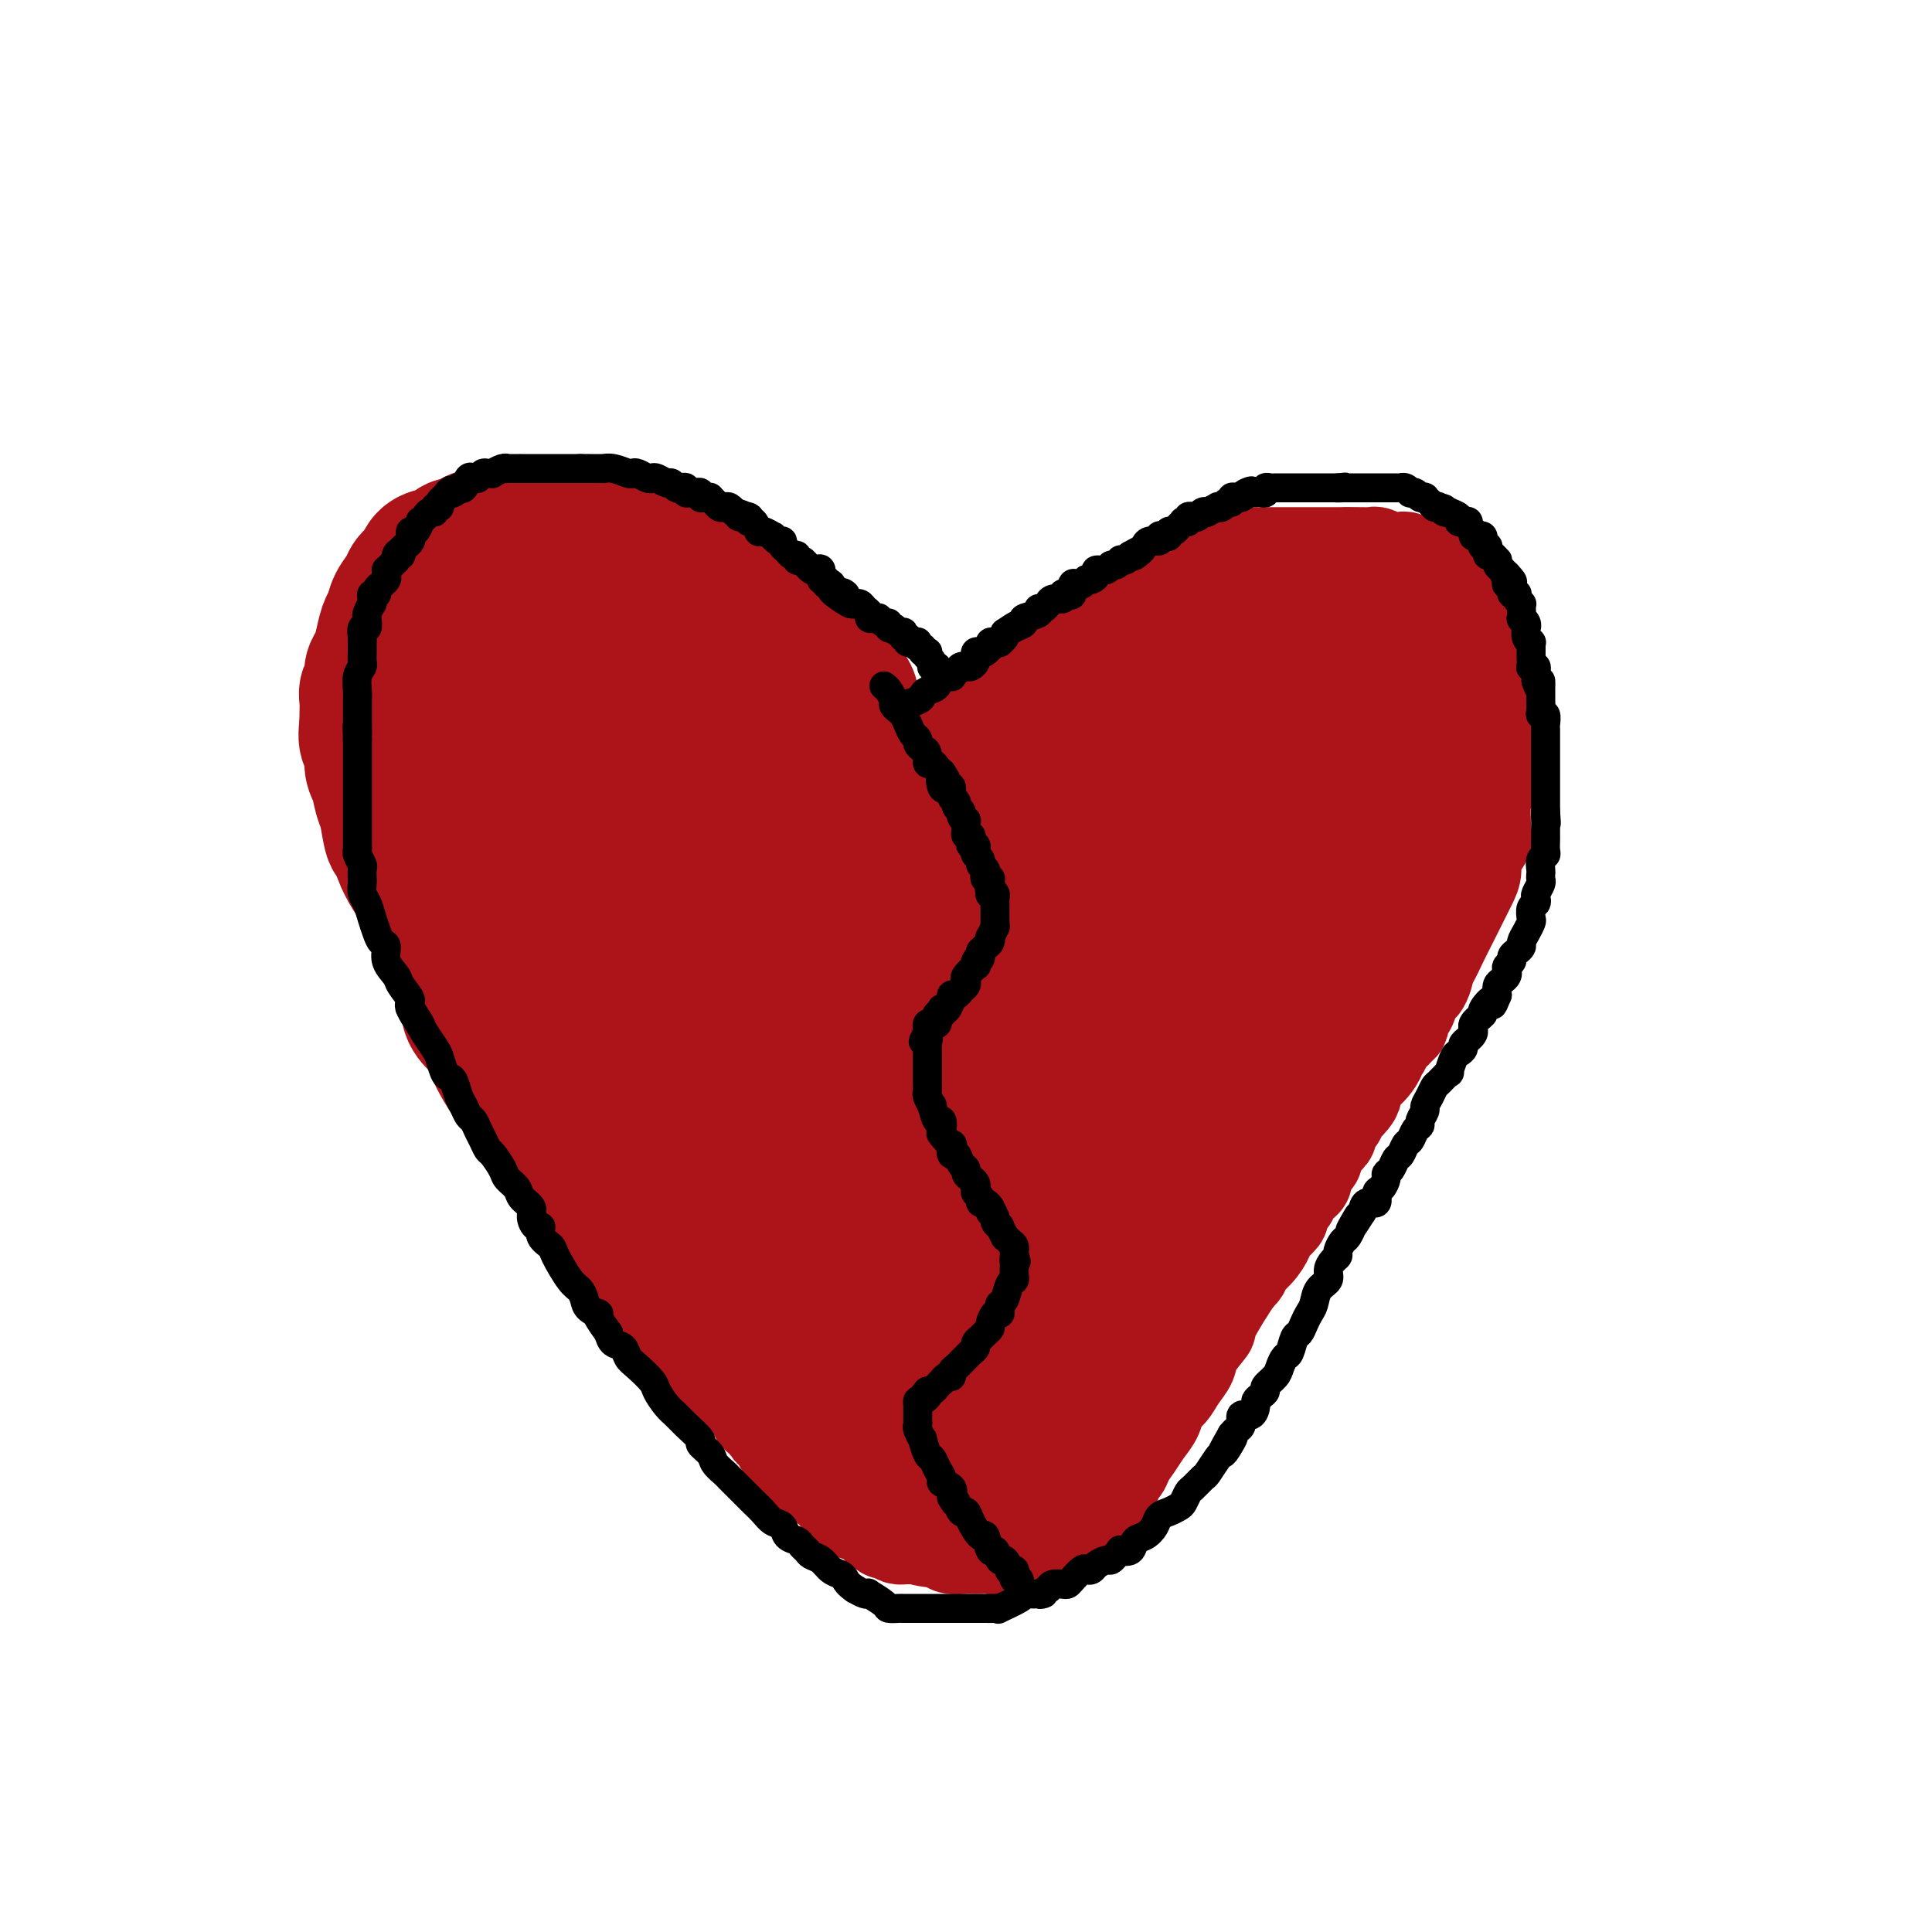 <svg viewBox='0 0 400 400' version='1.1' xmlns='http://www.w3.org/2000/svg' xmlns:xlink='http://www.w3.org/1999/xlink'><g fill='none' stroke='#AD1419' stroke-width='20' stroke-linecap='round' stroke-linejoin='round'><path d='M180,167c0.000,-0.603 0.000,-1.207 0,-2c-0.000,-0.793 -0.000,-1.776 0,-2c0.000,-0.224 0.001,0.311 0,0c-0.001,-0.311 -0.003,-1.467 0,-2c0.003,-0.533 0.011,-0.444 0,-1c-0.011,-0.556 -0.040,-1.759 0,-2c0.040,-0.241 0.150,0.479 0,0c-0.150,-0.479 -0.561,-2.156 -1,-3c-0.439,-0.844 -0.905,-0.856 -1,-1c-0.095,-0.144 0.181,-0.419 0,-1c-0.181,-0.581 -0.818,-1.469 -1,-2c-0.182,-0.531 0.092,-0.705 0,-1c-0.092,-0.295 -0.549,-0.712 -1,-1c-0.451,-0.288 -0.894,-0.448 -1,-1c-0.106,-0.552 0.125,-1.495 0,-2c-0.125,-0.505 -0.607,-0.573 -1,-1c-0.393,-0.427 -0.696,-1.214 -1,-2'/><path d='M173,143c-1.322,-3.605 -1.128,-0.616 -1,0c0.128,0.616 0.189,-1.140 0,-2c-0.189,-0.860 -0.629,-0.825 -1,-1c-0.371,-0.175 -0.673,-0.558 -1,-1c-0.327,-0.442 -0.679,-0.941 -1,-1c-0.321,-0.059 -0.611,0.321 -1,0c-0.389,-0.321 -0.878,-1.343 -1,-2c-0.122,-0.657 0.122,-0.948 0,-1c-0.122,-0.052 -0.611,0.136 -1,0c-0.389,-0.136 -0.678,-0.596 -1,-1c-0.322,-0.404 -0.677,-0.752 -1,-1c-0.323,-0.248 -0.612,-0.396 -1,-1c-0.388,-0.604 -0.874,-1.664 -1,-2c-0.126,-0.336 0.107,0.050 0,0c-0.107,-0.050 -0.553,-0.538 -1,-1c-0.447,-0.462 -0.894,-0.898 -1,-1c-0.106,-0.102 0.130,0.131 0,0c-0.130,-0.131 -0.626,-0.626 -1,-1c-0.374,-0.374 -0.625,-0.626 -1,-1c-0.375,-0.374 -0.874,-0.870 -1,-1c-0.126,-0.130 0.121,0.106 0,0c-0.121,-0.106 -0.610,-0.554 -1,-1c-0.390,-0.446 -0.682,-0.889 -1,-1c-0.318,-0.111 -0.663,0.110 -1,0c-0.337,-0.110 -0.668,-0.551 -1,-1c-0.332,-0.449 -0.666,-0.905 -1,-1c-0.334,-0.095 -0.667,0.171 -1,0c-0.333,-0.171 -0.667,-0.778 -1,-1c-0.333,-0.222 -0.667,-0.060 -1,0c-0.333,0.060 -0.667,0.017 -1,0c-0.333,-0.017 -0.667,-0.009 -1,0'/><path d='M147,120c-1.416,-0.403 -0.955,0.089 -1,0c-0.045,-0.089 -0.594,-0.760 -1,-1c-0.406,-0.240 -0.668,-0.050 -1,0c-0.332,0.050 -0.733,-0.039 -1,0c-0.267,0.039 -0.400,0.207 -1,0c-0.600,-0.207 -1.667,-0.787 -2,-1c-0.333,-0.213 0.069,-0.057 0,0c-0.069,0.057 -0.610,0.016 -1,0c-0.390,-0.016 -0.630,-0.008 -1,0c-0.370,0.008 -0.869,0.016 -1,0c-0.131,-0.016 0.105,-0.057 0,0c-0.105,0.057 -0.553,0.212 -1,0c-0.447,-0.212 -0.893,-0.793 -1,-1c-0.107,-0.207 0.126,-0.041 0,0c-0.126,0.041 -0.611,-0.042 -1,0c-0.389,0.042 -0.682,0.208 -1,0c-0.318,-0.208 -0.663,-0.792 -1,-1c-0.337,-0.208 -0.668,-0.042 -1,0c-0.332,0.042 -0.666,-0.041 -1,0c-0.334,0.041 -0.668,0.207 -1,0c-0.332,-0.207 -0.663,-0.788 -1,-1c-0.337,-0.212 -0.682,-0.057 -1,0c-0.318,0.057 -0.610,0.015 -1,0c-0.390,-0.015 -0.879,-0.004 -1,0c-0.121,0.004 0.126,0.001 0,0c-0.126,-0.001 -0.625,-0.000 -1,0c-0.375,0.000 -0.626,0.000 -1,0c-0.374,-0.000 -0.870,-0.000 -1,0c-0.130,0.000 0.106,0.000 0,0c-0.106,-0.000 -0.553,-0.000 -1,0'/><path d='M121,115c-4.262,-0.774 -1.915,-0.207 -1,0c0.915,0.207 0.400,0.056 0,0c-0.400,-0.056 -0.685,-0.015 -1,0c-0.315,0.015 -0.661,0.004 -1,0c-0.339,-0.004 -0.671,-0.001 -1,0c-0.329,0.001 -0.655,0.000 -1,0c-0.345,-0.000 -0.707,-0.000 -1,0c-0.293,0.000 -0.515,0.000 -1,0c-0.485,-0.000 -1.233,-0.000 -2,0c-0.767,0.000 -1.552,0.000 -2,0c-0.448,-0.000 -0.557,-0.000 -1,0c-0.443,0.000 -1.218,0.000 -2,0c-0.782,-0.000 -1.572,-0.000 -2,0c-0.428,0.000 -0.496,0.000 -1,0c-0.504,-0.000 -1.444,-0.000 -2,0c-0.556,0.000 -0.726,0.000 -1,0c-0.274,-0.000 -0.651,-0.000 -1,0c-0.349,0.000 -0.671,0.000 -1,0c-0.329,-0.000 -0.666,-0.001 -1,0c-0.334,0.001 -0.667,0.004 -1,0c-0.333,-0.004 -0.667,-0.015 -1,0c-0.333,0.015 -0.666,0.057 -1,0c-0.334,-0.057 -0.668,-0.212 -1,0c-0.332,0.212 -0.662,0.793 -1,1c-0.338,0.207 -0.685,0.042 -1,0c-0.315,-0.042 -0.600,0.040 -1,0c-0.400,-0.040 -0.915,-0.203 -1,0c-0.085,0.203 0.262,0.772 0,1c-0.262,0.228 -1.131,0.114 -2,0'/><path d='M88,117c-5.328,0.533 -2.150,0.865 -1,1c1.150,0.135 0.270,0.074 0,0c-0.270,-0.074 0.068,-0.159 0,0c-0.068,0.159 -0.543,0.564 -1,1c-0.457,0.436 -0.897,0.904 -1,1c-0.103,0.096 0.130,-0.181 0,0c-0.130,0.181 -0.622,0.819 -1,1c-0.378,0.181 -0.641,-0.096 -1,0c-0.359,0.096 -0.813,0.564 -1,1c-0.187,0.436 -0.106,0.838 0,1c0.106,0.162 0.238,0.082 0,0c-0.238,-0.082 -0.847,-0.167 -1,0c-0.153,0.167 0.151,0.587 0,1c-0.151,0.413 -0.757,0.818 -1,1c-0.243,0.182 -0.121,0.140 0,0c0.121,-0.140 0.243,-0.378 0,0c-0.243,0.378 -0.850,1.372 -1,2c-0.150,0.628 0.157,0.890 0,1c-0.157,0.110 -0.778,0.068 -1,0c-0.222,-0.068 -0.045,-0.162 0,0c0.045,0.162 -0.040,0.581 0,1c0.040,0.419 0.207,0.838 0,1c-0.207,0.162 -0.788,0.068 -1,0c-0.212,-0.068 -0.057,-0.109 0,0c0.057,0.109 0.015,0.370 0,1c-0.015,0.630 -0.004,1.631 0,2c0.004,0.369 0.001,0.105 0,0c-0.001,-0.105 -0.001,-0.053 0,0'/><path d='M77,133c-1.641,2.926 -0.244,2.242 0,2c0.244,-0.242 -0.667,-0.041 -1,0c-0.333,0.041 -0.089,-0.077 0,0c0.089,0.077 0.024,0.350 0,1c-0.024,0.650 -0.006,1.676 0,2c0.006,0.324 0.002,-0.054 0,0c-0.002,0.054 -0.000,0.539 0,1c0.000,0.461 0.000,0.898 0,1c-0.000,0.102 -0.000,-0.131 0,0c0.000,0.131 0.000,0.626 0,1c-0.000,0.374 -0.000,0.626 0,1c0.000,0.374 0.000,0.871 0,1c-0.000,0.129 -0.000,-0.110 0,0c0.000,0.110 0.000,0.568 0,1c-0.000,0.432 -0.000,0.836 0,1c0.000,0.164 0.000,0.086 0,0c-0.000,-0.086 -0.000,-0.182 0,0c0.000,0.182 0.000,0.640 0,1c-0.000,0.360 -0.000,0.622 0,1c0.000,0.378 0.000,0.871 0,1c-0.000,0.129 -0.000,-0.106 0,0c0.000,0.106 0.000,0.553 0,1c-0.000,0.447 -0.000,0.893 0,1c0.000,0.107 0.000,-0.126 0,0c-0.000,0.126 -0.000,0.611 0,1c0.000,0.389 0.000,0.682 0,1c-0.000,0.318 -0.000,0.662 0,1c0.000,0.338 0.000,0.669 0,1'/><path d='M76,154c-0.155,3.372 -0.041,1.304 0,1c0.041,-0.304 0.011,1.158 0,2c-0.011,0.842 -0.003,1.066 0,1c0.003,-0.066 -0.000,-0.421 0,0c0.000,0.421 0.004,1.618 0,2c-0.004,0.382 -0.015,-0.053 0,0c0.015,0.053 0.057,0.592 0,1c-0.057,0.408 -0.211,0.683 0,1c0.211,0.317 0.788,0.676 1,1c0.212,0.324 0.061,0.611 0,1c-0.061,0.389 -0.032,0.878 0,1c0.032,0.122 0.065,-0.122 0,0c-0.065,0.122 -0.229,0.611 0,1c0.229,0.389 0.850,0.678 1,1c0.150,0.322 -0.170,0.678 0,1c0.170,0.322 0.829,0.611 1,1c0.171,0.389 -0.148,0.877 0,1c0.148,0.123 0.761,-0.118 1,0c0.239,0.118 0.102,0.596 0,1c-0.102,0.404 -0.171,0.734 0,1c0.171,0.266 0.581,0.466 1,1c0.419,0.534 0.848,1.400 1,2c0.152,0.600 0.026,0.934 0,1c-0.026,0.066 0.048,-0.136 0,0c-0.048,0.136 -0.219,0.610 0,1c0.219,0.390 0.830,0.696 1,1c0.170,0.304 -0.099,0.607 0,1c0.099,0.393 0.565,0.875 1,1c0.435,0.125 0.839,-0.107 1,0c0.161,0.107 0.081,0.554 0,1'/><path d='M85,181c1.194,2.499 0.178,1.247 0,1c-0.178,-0.247 0.482,0.511 1,1c0.518,0.489 0.894,0.707 1,1c0.106,0.293 -0.059,0.660 0,1c0.059,0.340 0.344,0.654 1,1c0.656,0.346 1.685,0.725 2,1c0.315,0.275 -0.084,0.444 0,1c0.084,0.556 0.653,1.497 1,2c0.347,0.503 0.474,0.569 1,1c0.526,0.431 1.450,1.229 2,2c0.550,0.771 0.724,1.516 1,2c0.276,0.484 0.653,0.707 1,1c0.347,0.293 0.665,0.656 1,1c0.335,0.344 0.686,0.668 1,1c0.314,0.332 0.591,0.670 1,1c0.409,0.330 0.950,0.652 1,1c0.050,0.348 -0.390,0.724 0,1c0.390,0.276 1.610,0.454 2,1c0.390,0.546 -0.050,1.461 0,2c0.050,0.539 0.592,0.703 1,1c0.408,0.297 0.684,0.727 1,1c0.316,0.273 0.672,0.388 1,1c0.328,0.612 0.627,1.722 1,2c0.373,0.278 0.821,-0.276 1,0c0.179,0.276 0.090,1.383 0,2c-0.090,0.617 -0.183,0.743 0,1c0.183,0.257 0.640,0.646 1,1c0.360,0.354 0.622,0.672 1,1c0.378,0.328 0.871,0.665 1,1c0.129,0.335 -0.106,0.667 0,1c0.106,0.333 0.553,0.666 1,1'/><path d='M111,217c4.262,5.440 1.915,1.039 1,0c-0.915,-1.039 -0.400,1.283 0,2c0.400,0.717 0.686,-0.173 1,0c0.314,0.173 0.657,1.409 1,2c0.343,0.591 0.687,0.539 1,1c0.313,0.461 0.596,1.436 1,2c0.404,0.564 0.931,0.719 1,1c0.069,0.281 -0.318,0.690 0,1c0.318,0.310 1.343,0.522 2,1c0.657,0.478 0.946,1.222 1,2c0.054,0.778 -0.126,1.589 0,2c0.126,0.411 0.558,0.424 1,1c0.442,0.576 0.893,1.717 1,2c0.107,0.283 -0.129,-0.293 0,0c0.129,0.293 0.622,1.453 1,2c0.378,0.547 0.640,0.480 1,1c0.360,0.520 0.819,1.626 1,2c0.181,0.374 0.086,0.017 0,0c-0.086,-0.017 -0.163,0.307 0,1c0.163,0.693 0.565,1.757 1,2c0.435,0.243 0.904,-0.333 1,0c0.096,0.333 -0.181,1.576 0,2c0.181,0.424 0.819,0.030 1,0c0.181,-0.030 -0.096,0.303 0,1c0.096,0.697 0.565,1.759 1,2c0.435,0.241 0.838,-0.339 1,0c0.162,0.339 0.085,1.596 0,2c-0.085,0.404 -0.177,-0.045 0,0c0.177,0.045 0.622,0.584 1,1c0.378,0.416 0.689,0.708 1,1'/><path d='M132,251c3.200,5.357 0.700,1.749 0,1c-0.700,-0.749 0.400,1.362 1,2c0.600,0.638 0.699,-0.196 1,0c0.301,0.196 0.803,1.424 1,2c0.197,0.576 0.091,0.501 0,1c-0.091,0.499 -0.165,1.571 0,2c0.165,0.429 0.569,0.213 1,0c0.431,-0.213 0.890,-0.423 1,0c0.110,0.423 -0.130,1.479 0,2c0.130,0.521 0.631,0.506 1,1c0.369,0.494 0.606,1.498 1,2c0.394,0.502 0.944,0.501 1,1c0.056,0.499 -0.383,1.499 0,2c0.383,0.501 1.589,0.505 2,1c0.411,0.495 0.027,1.481 0,2c-0.027,0.519 0.304,0.572 1,1c0.696,0.428 1.759,1.231 2,2c0.241,0.769 -0.339,1.502 0,2c0.339,0.498 1.597,0.760 2,1c0.403,0.240 -0.051,0.458 0,1c0.051,0.542 0.605,1.407 1,2c0.395,0.593 0.632,0.913 1,1c0.368,0.087 0.868,-0.061 1,0c0.132,0.061 -0.105,0.330 0,1c0.105,0.670 0.553,1.742 1,2c0.447,0.258 0.894,-0.299 1,0c0.106,0.299 -0.129,1.453 0,2c0.129,0.547 0.622,0.487 1,1c0.378,0.513 0.640,1.600 1,2c0.360,0.400 0.817,0.114 1,0c0.183,-0.114 0.091,-0.057 0,0'/><path d='M155,288c3.724,6.190 1.533,3.165 1,2c-0.533,-1.165 0.593,-0.470 1,0c0.407,0.470 0.094,0.714 0,1c-0.094,0.286 0.031,0.615 0,1c-0.031,0.385 -0.220,0.825 0,1c0.220,0.175 0.847,0.084 1,0c0.153,-0.084 -0.169,-0.162 0,0c0.169,0.162 0.829,0.566 1,1c0.171,0.434 -0.146,0.900 0,1c0.146,0.100 0.756,-0.167 1,0c0.244,0.167 0.122,0.766 0,1c-0.122,0.234 -0.243,0.101 0,0c0.243,-0.101 0.850,-0.172 1,0c0.150,0.172 -0.157,0.585 0,1c0.157,0.415 0.778,0.832 1,1c0.222,0.168 0.045,0.087 0,0c-0.045,-0.087 0.043,-0.181 0,0c-0.043,0.181 -0.218,0.637 0,1c0.218,0.363 0.829,0.632 1,1c0.171,0.368 -0.099,0.833 0,1c0.099,0.167 0.565,0.034 1,0c0.435,-0.034 0.838,0.029 1,0c0.162,-0.029 0.082,-0.151 0,0c-0.082,0.151 -0.166,0.576 0,1c0.166,0.424 0.580,0.845 1,1c0.420,0.155 0.844,0.042 1,0c0.156,-0.042 0.045,-0.012 0,0c-0.045,0.012 -0.022,0.006 0,0'/><path d='M167,303c2.039,2.714 1.138,1.998 1,2c-0.138,0.002 0.489,0.722 1,1c0.511,0.278 0.908,0.113 1,0c0.092,-0.113 -0.120,-0.174 0,0c0.120,0.174 0.572,0.582 1,1c0.428,0.418 0.832,0.847 1,1c0.168,0.153 0.100,0.030 0,0c-0.100,-0.030 -0.233,0.034 0,0c0.233,-0.034 0.832,-0.167 1,0c0.168,0.167 -0.096,0.632 0,1c0.096,0.368 0.551,0.637 1,1c0.449,0.363 0.890,0.819 1,1c0.110,0.181 -0.112,0.087 0,0c0.112,-0.087 0.560,-0.168 1,0c0.440,0.168 0.874,0.584 1,1c0.126,0.416 -0.054,0.832 0,1c0.054,0.168 0.344,0.087 1,0c0.656,-0.087 1.679,-0.181 2,0c0.321,0.181 -0.058,0.636 0,1c0.058,0.364 0.554,0.636 1,1c0.446,0.364 0.842,0.818 1,1c0.158,0.182 0.079,0.091 0,0'/><path d='M182,316c2.503,2.008 1.262,0.528 1,0c-0.262,-0.528 0.456,-0.103 1,0c0.544,0.103 0.916,-0.116 1,0c0.084,0.116 -0.118,0.567 0,1c0.118,0.433 0.556,0.848 1,1c0.444,0.152 0.893,0.041 1,0c0.107,-0.041 -0.130,-0.011 0,0c0.130,0.011 0.626,0.003 1,0c0.374,-0.003 0.625,-0.001 1,0c0.375,0.001 0.874,0.000 1,0c0.126,-0.000 -0.121,-0.000 0,0c0.121,0.000 0.611,0.000 1,0c0.389,-0.000 0.676,-0.000 1,0c0.324,0.000 0.683,0.000 1,0c0.317,-0.000 0.591,-0.000 1,0c0.409,0.000 0.954,0.000 1,0c0.046,-0.000 -0.406,-0.000 0,0c0.406,0.000 1.672,0.000 2,0c0.328,-0.000 -0.280,-0.000 0,0c0.280,0.000 1.450,0.000 2,0c0.550,-0.000 0.481,-0.000 1,0c0.519,0.000 1.626,0.001 2,0c0.374,-0.001 0.016,-0.003 0,0c-0.016,0.003 0.310,0.011 1,0c0.690,-0.011 1.743,-0.042 2,0c0.257,0.042 -0.282,0.155 0,0c0.282,-0.155 1.384,-0.580 2,-1c0.616,-0.420 0.748,-0.834 1,-1c0.252,-0.166 0.626,-0.083 1,0'/><path d='M209,316c4.356,-0.012 1.745,-0.043 1,0c-0.745,0.043 0.375,0.159 1,0c0.625,-0.159 0.755,-0.595 1,-1c0.245,-0.405 0.606,-0.781 1,-1c0.394,-0.219 0.820,-0.281 2,-1c1.180,-0.719 3.114,-2.096 4,-3c0.886,-0.904 0.725,-1.336 1,-2c0.275,-0.664 0.986,-1.559 2,-2c1.014,-0.441 2.331,-0.429 3,-1c0.669,-0.571 0.690,-1.724 1,-2c0.310,-0.276 0.909,0.324 1,0c0.091,-0.324 -0.328,-1.573 0,-2c0.328,-0.427 1.401,-0.033 2,0c0.599,0.033 0.723,-0.295 1,-1c0.277,-0.705 0.708,-1.787 1,-2c0.292,-0.213 0.444,0.444 1,0c0.556,-0.444 1.516,-1.988 2,-3c0.484,-1.012 0.493,-1.492 1,-2c0.507,-0.508 1.512,-1.044 2,-2c0.488,-0.956 0.459,-2.331 1,-3c0.541,-0.669 1.652,-0.632 2,-1c0.348,-0.368 -0.066,-1.141 0,-2c0.066,-0.859 0.613,-1.806 1,-2c0.387,-0.194 0.615,0.363 1,0c0.385,-0.363 0.928,-1.645 1,-2c0.072,-0.355 -0.328,0.219 0,0c0.328,-0.219 1.383,-1.230 2,-2c0.617,-0.770 0.794,-1.299 1,-2c0.206,-0.701 0.440,-1.573 1,-2c0.560,-0.427 1.446,-0.408 2,-1c0.554,-0.592 0.777,-1.796 1,-3'/><path d='M250,271c3.587,-4.997 2.055,-2.489 2,-2c-0.055,0.489 1.368,-1.040 2,-2c0.632,-0.960 0.474,-1.349 1,-2c0.526,-0.651 1.736,-1.563 2,-2c0.264,-0.437 -0.419,-0.397 0,-1c0.419,-0.603 1.940,-1.848 3,-3c1.060,-1.152 1.660,-2.210 2,-3c0.340,-0.790 0.421,-1.311 1,-2c0.579,-0.689 1.656,-1.545 2,-2c0.344,-0.455 -0.045,-0.507 0,-1c0.045,-0.493 0.524,-1.427 1,-2c0.476,-0.573 0.949,-0.786 1,-1c0.051,-0.214 -0.318,-0.428 0,-1c0.318,-0.572 1.325,-1.500 2,-2c0.675,-0.500 1.020,-0.570 1,-1c-0.020,-0.430 -0.404,-1.218 0,-2c0.404,-0.782 1.596,-1.556 2,-2c0.404,-0.444 0.020,-0.557 0,-1c-0.020,-0.443 0.324,-1.217 1,-2c0.676,-0.783 1.683,-1.577 2,-2c0.317,-0.423 -0.057,-0.476 0,-1c0.057,-0.524 0.545,-1.521 1,-2c0.455,-0.479 0.879,-0.442 1,-1c0.121,-0.558 -0.059,-1.711 0,-2c0.059,-0.289 0.359,0.288 1,0c0.641,-0.288 1.625,-1.439 2,-2c0.375,-0.561 0.142,-0.532 0,-1c-0.142,-0.468 -0.192,-1.434 0,-2c0.192,-0.566 0.626,-0.733 1,-1c0.374,-0.267 0.687,-0.633 1,-1'/><path d='M282,222c5.052,-7.720 1.681,-2.519 1,-1c-0.681,1.519 1.328,-0.643 2,-2c0.672,-1.357 0.007,-1.909 0,-2c-0.007,-0.091 0.643,0.280 1,0c0.357,-0.280 0.421,-1.211 1,-2c0.579,-0.789 1.675,-1.435 2,-2c0.325,-0.565 -0.119,-1.048 0,-1c0.119,0.048 0.802,0.628 1,0c0.198,-0.628 -0.087,-2.463 0,-3c0.087,-0.537 0.548,0.226 1,0c0.452,-0.226 0.895,-1.440 1,-2c0.105,-0.560 -0.129,-0.465 0,-1c0.129,-0.535 0.622,-1.700 1,-2c0.378,-0.300 0.641,0.267 1,0c0.359,-0.267 0.813,-1.366 1,-2c0.187,-0.634 0.107,-0.804 0,-1c-0.107,-0.196 -0.240,-0.419 0,-1c0.240,-0.581 0.853,-1.521 1,-2c0.147,-0.479 -0.172,-0.498 0,-1c0.172,-0.502 0.835,-1.486 1,-2c0.165,-0.514 -0.167,-0.556 0,-1c0.167,-0.444 0.833,-1.289 1,-2c0.167,-0.711 -0.166,-1.289 0,-2c0.166,-0.711 0.829,-1.556 1,-2c0.171,-0.444 -0.150,-0.486 0,-1c0.150,-0.514 0.772,-1.500 1,-2c0.228,-0.500 0.064,-0.512 0,-1c-0.064,-0.488 -0.027,-1.450 0,-2c0.027,-0.550 0.046,-0.686 0,-1c-0.046,-0.314 -0.156,-0.804 0,-1c0.156,-0.196 0.578,-0.098 1,0'/><path d='M301,180c0.944,-3.808 0.306,-2.329 0,-2c-0.306,0.329 -0.278,-0.494 0,-1c0.278,-0.506 0.807,-0.695 1,-1c0.193,-0.305 0.051,-0.725 0,-1c-0.051,-0.275 -0.010,-0.403 0,-1c0.010,-0.597 -0.011,-1.662 0,-2c0.011,-0.338 0.056,0.050 0,0c-0.056,-0.050 -0.211,-0.538 0,-1c0.211,-0.462 0.789,-0.898 1,-1c0.211,-0.102 0.057,0.131 0,0c-0.057,-0.131 -0.015,-0.626 0,-1c0.015,-0.374 0.004,-0.626 0,-1c-0.004,-0.374 -0.001,-0.869 0,-1c0.001,-0.131 0.000,0.100 0,0c-0.000,-0.100 -0.000,-0.533 0,-1c0.000,-0.467 0.000,-0.969 0,-1c-0.000,-0.031 -0.000,0.408 0,0c0.000,-0.408 0.000,-1.663 0,-2c-0.000,-0.337 0.000,0.242 0,0c-0.000,-0.242 -0.000,-1.306 0,-2c0.000,-0.694 0.000,-1.017 0,-1c-0.000,0.017 -0.000,0.373 0,0c0.000,-0.373 0.001,-1.476 0,-2c-0.001,-0.524 -0.004,-0.469 0,-1c0.004,-0.531 0.015,-1.648 0,-2c-0.015,-0.352 -0.056,0.060 0,0c0.056,-0.060 0.207,-0.593 0,-1c-0.207,-0.407 -0.774,-0.688 -1,-1c-0.226,-0.312 -0.113,-0.656 0,-1'/><path d='M302,152c0.154,-4.494 0.039,-1.729 0,-1c-0.039,0.729 -0.000,-0.577 0,-1c0.000,-0.423 -0.038,0.037 0,0c0.038,-0.037 0.151,-0.570 0,-1c-0.151,-0.430 -0.565,-0.755 -1,-1c-0.435,-0.245 -0.890,-0.408 -1,-1c-0.110,-0.592 0.125,-1.613 0,-2c-0.125,-0.387 -0.612,-0.141 -1,0c-0.388,0.141 -0.678,0.178 -1,0c-0.322,-0.178 -0.676,-0.572 -1,-1c-0.324,-0.428 -0.617,-0.889 -1,-1c-0.383,-0.111 -0.857,0.128 -1,0c-0.143,-0.128 0.045,-0.622 0,-1c-0.045,-0.378 -0.322,-0.640 -1,-1c-0.678,-0.360 -1.757,-0.818 -2,-1c-0.243,-0.182 0.351,-0.087 0,0c-0.351,0.087 -1.647,0.167 -2,0c-0.353,-0.167 0.237,-0.580 0,-1c-0.237,-0.420 -1.302,-0.847 -2,-1c-0.698,-0.153 -1.031,-0.031 -1,0c0.031,0.031 0.426,-0.029 0,0c-0.426,0.029 -1.672,0.148 -2,0c-0.328,-0.148 0.263,-0.561 0,-1c-0.263,-0.439 -1.379,-0.902 -2,-1c-0.621,-0.098 -0.747,0.170 -1,0c-0.253,-0.170 -0.631,-0.778 -1,-1c-0.369,-0.222 -0.728,-0.060 -1,0c-0.272,0.060 -0.458,0.016 -1,0c-0.542,-0.016 -1.441,-0.005 -2,0c-0.559,0.005 -0.780,0.002 -1,0'/><path d='M276,135c-3.432,-1.150 -3.011,-1.026 -3,-1c0.011,0.026 -0.387,-0.046 -1,0c-0.613,0.046 -1.442,0.208 -2,0c-0.558,-0.208 -0.846,-0.788 -1,-1c-0.154,-0.212 -0.174,-0.057 -2,0c-1.826,0.057 -5.459,0.015 -7,0c-1.541,-0.015 -0.992,-0.004 -1,0c-0.008,0.004 -0.575,0.001 -1,0c-0.425,-0.001 -0.709,-0.000 -1,0c-0.291,0.000 -0.588,0.000 -1,0c-0.412,-0.000 -0.940,-0.001 -1,0c-0.060,0.001 0.346,0.004 0,0c-0.346,-0.004 -1.445,-0.016 -2,0c-0.555,0.016 -0.567,0.061 -1,0c-0.433,-0.061 -1.286,-0.227 -2,0c-0.714,0.227 -1.289,0.846 -2,1c-0.711,0.154 -1.558,-0.156 -2,0c-0.442,0.156 -0.481,0.777 -1,1c-0.519,0.223 -1.519,0.048 -2,0c-0.481,-0.048 -0.442,0.029 -1,0c-0.558,-0.029 -1.712,-0.165 -2,0c-0.288,0.165 0.290,0.633 0,1c-0.290,0.367 -1.449,0.635 -2,1c-0.551,0.365 -0.495,0.829 -1,1c-0.505,0.171 -1.573,0.049 -2,0c-0.427,-0.049 -0.214,-0.024 0,0'/><path d='M235,138c-2.743,0.650 -2.100,-0.224 -2,0c0.100,0.224 -0.342,1.546 -1,2c-0.658,0.454 -1.532,0.039 -2,0c-0.468,-0.039 -0.531,0.300 -1,1c-0.469,0.700 -1.343,1.763 -2,2c-0.657,0.237 -1.097,-0.353 -2,0c-0.903,0.353 -2.269,1.649 -3,2c-0.731,0.351 -0.826,-0.243 -1,0c-0.174,0.243 -0.428,1.323 -1,2c-0.572,0.677 -1.463,0.952 -2,1c-0.537,0.048 -0.721,-0.132 -1,0c-0.279,0.132 -0.653,0.574 -1,1c-0.347,0.426 -0.667,0.835 -1,1c-0.333,0.165 -0.681,0.086 -1,0c-0.319,-0.086 -0.610,-0.181 -1,0c-0.390,0.181 -0.878,0.636 -1,1c-0.122,0.364 0.122,0.636 0,1c-0.122,0.364 -0.611,0.819 -1,1c-0.389,0.181 -0.678,0.086 -1,0c-0.322,-0.086 -0.678,-0.165 -1,0c-0.322,0.165 -0.610,0.574 -1,1c-0.390,0.426 -0.881,0.870 -1,1c-0.119,0.130 0.136,-0.053 0,0c-0.136,0.053 -0.663,0.344 -1,1c-0.337,0.656 -0.485,1.679 -1,2c-0.515,0.321 -1.395,-0.058 -2,0c-0.605,0.058 -0.933,0.554 -1,1c-0.067,0.446 0.126,0.841 0,1c-0.126,0.159 -0.572,0.081 -1,0c-0.428,-0.081 -0.836,-0.166 -1,0c-0.164,0.166 -0.082,0.583 0,1'/><path d='M200,161c-5.803,4.022 -2.812,2.577 -2,2c0.812,-0.577 -0.556,-0.286 -1,0c-0.444,0.286 0.036,0.568 0,1c-0.036,0.432 -0.588,1.013 -1,1c-0.412,-0.013 -0.684,-0.620 -1,0c-0.316,0.620 -0.677,2.467 -1,3c-0.323,0.533 -0.607,-0.247 -1,0c-0.393,0.247 -0.894,1.520 -1,2c-0.106,0.480 0.181,0.166 0,0c-0.181,-0.166 -0.832,-0.184 -1,0c-0.168,0.184 0.147,0.570 0,1c-0.147,0.430 -0.756,0.903 -1,1c-0.244,0.097 -0.122,-0.181 0,0c0.122,0.181 0.243,0.820 0,1c-0.243,0.180 -0.850,-0.098 -1,0c-0.150,0.098 0.156,0.573 0,1c-0.156,0.427 -0.773,0.807 -1,1c-0.227,0.193 -0.065,0.198 0,0c0.065,-0.198 0.032,-0.599 0,-1'/><path d='M188,174c-1.919,1.659 -0.717,-0.695 0,-2c0.717,-1.305 0.950,-1.561 1,-2c0.050,-0.439 -0.084,-1.060 0,-2c0.084,-0.940 0.385,-2.200 1,-3c0.615,-0.800 1.545,-1.140 2,-2c0.455,-0.860 0.436,-2.239 1,-3c0.564,-0.761 1.709,-0.903 2,-1c0.291,-0.097 -0.274,-0.149 0,-1c0.274,-0.851 1.387,-2.503 2,-3c0.613,-0.497 0.727,0.160 1,0c0.273,-0.160 0.707,-1.137 1,-2c0.293,-0.863 0.446,-1.611 1,-2c0.554,-0.389 1.510,-0.418 2,-1c0.490,-0.582 0.515,-1.718 1,-2c0.485,-0.282 1.429,0.290 2,0c0.571,-0.290 0.768,-1.442 1,-2c0.232,-0.558 0.500,-0.522 1,-1c0.500,-0.478 1.232,-1.471 2,-2c0.768,-0.529 1.572,-0.593 2,-1c0.428,-0.407 0.481,-1.156 1,-2c0.519,-0.844 1.505,-1.785 2,-2c0.495,-0.215 0.500,0.294 1,0c0.500,-0.294 1.494,-1.392 2,-2c0.506,-0.608 0.524,-0.726 1,-1c0.476,-0.274 1.409,-0.703 2,-1c0.591,-0.297 0.841,-0.461 1,-1c0.159,-0.539 0.228,-1.454 1,-2c0.772,-0.546 2.246,-0.724 3,-1c0.754,-0.276 0.787,-0.650 1,-1c0.213,-0.350 0.607,-0.675 1,-1'/><path d='M227,128c5.285,-4.273 3.498,-1.455 3,-1c-0.498,0.455 0.294,-1.454 1,-2c0.706,-0.546 1.326,0.270 2,0c0.674,-0.270 1.402,-1.627 2,-2c0.598,-0.373 1.067,0.237 2,0c0.933,-0.237 2.329,-1.320 3,-2c0.671,-0.680 0.617,-0.957 1,-1c0.383,-0.043 1.205,0.147 2,0c0.795,-0.147 1.565,-0.632 2,-1c0.435,-0.368 0.535,-0.621 1,-1c0.465,-0.379 1.294,-0.885 2,-1c0.706,-0.115 1.287,0.162 2,0c0.713,-0.162 1.557,-0.761 2,-1c0.443,-0.239 0.485,-0.117 1,0c0.515,0.117 1.504,0.227 2,0c0.496,-0.227 0.500,-0.793 1,-1c0.500,-0.207 1.495,-0.055 2,0c0.505,0.055 0.519,0.015 1,0c0.481,-0.015 1.428,-0.004 2,0c0.572,0.004 0.768,0.001 1,0c0.232,-0.001 0.499,-0.000 1,0c0.501,0.000 1.238,0.000 2,0c0.762,-0.000 1.551,-0.000 2,0c0.449,0.000 0.558,0.000 1,0c0.442,-0.000 1.218,-0.000 2,0c0.782,0.000 1.571,0.000 2,0c0.429,-0.000 0.499,-0.000 1,0c0.501,0.000 1.433,0.000 2,0c0.567,-0.000 0.768,-0.000 1,0c0.232,0.000 0.495,0.000 1,0c0.505,-0.000 1.253,-0.000 2,0'/><path d='M279,115c3.693,0.001 1.426,0.004 1,0c-0.426,-0.004 0.989,-0.015 2,0c1.011,0.015 1.619,0.057 2,0c0.381,-0.057 0.536,-0.213 1,0c0.464,0.213 1.238,0.793 2,1c0.762,0.207 1.512,0.040 2,0c0.488,-0.040 0.713,0.046 1,0c0.287,-0.046 0.635,-0.224 1,0c0.365,0.224 0.746,0.851 1,1c0.254,0.149 0.381,-0.182 1,0c0.619,0.182 1.729,0.875 2,1c0.271,0.125 -0.297,-0.318 0,0c0.297,0.318 1.461,1.397 2,2c0.539,0.603 0.455,0.729 1,1c0.545,0.271 1.718,0.687 2,1c0.282,0.313 -0.328,0.522 0,1c0.328,0.478 1.594,1.226 2,2c0.406,0.774 -0.049,1.574 0,2c0.049,0.426 0.601,0.476 1,1c0.399,0.524 0.646,1.520 1,2c0.354,0.480 0.817,0.442 1,1c0.183,0.558 0.088,1.711 0,2c-0.088,0.289 -0.168,-0.286 0,0c0.168,0.286 0.585,1.431 1,2c0.415,0.569 0.829,0.560 1,1c0.171,0.440 0.098,1.329 0,2c-0.098,0.671 -0.222,1.125 0,2c0.222,0.875 0.792,2.173 1,3c0.208,0.827 0.056,1.184 0,2c-0.056,0.816 -0.016,2.090 0,3c0.016,0.910 0.008,1.455 0,2'/><path d='M308,150c1.236,4.861 0.327,3.012 0,3c-0.327,-0.012 -0.074,1.812 0,3c0.074,1.188 -0.033,1.740 0,3c0.033,1.260 0.207,3.229 0,4c-0.207,0.771 -0.795,0.345 -1,2c-0.205,1.655 -0.026,5.391 0,7c0.026,1.609 -0.100,1.091 0,1c0.100,-0.091 0.427,0.247 0,1c-0.427,0.753 -1.609,1.923 -2,3c-0.391,1.077 0.008,2.062 0,3c-0.008,0.938 -0.425,1.830 -1,3c-0.575,1.170 -1.309,2.620 -2,4c-0.691,1.380 -1.340,2.691 -2,4c-0.660,1.309 -1.332,2.618 -2,4c-0.668,1.382 -1.333,2.839 -2,4c-0.667,1.161 -1.337,2.025 -2,3c-0.663,0.975 -1.318,2.060 -2,3c-0.682,0.940 -1.391,1.734 -2,3c-0.609,1.266 -1.117,3.003 -2,4c-0.883,0.997 -2.142,1.254 -3,2c-0.858,0.746 -1.314,1.981 -2,3c-0.686,1.019 -1.601,1.823 -2,3c-0.399,1.177 -0.281,2.726 -1,4c-0.719,1.274 -2.276,2.274 -3,3c-0.724,0.726 -0.617,1.180 -1,2c-0.383,0.820 -1.257,2.008 -2,3c-0.743,0.992 -1.354,1.788 -2,3c-0.646,1.212 -1.328,2.840 -2,4c-0.672,1.160 -1.335,1.851 -2,3c-0.665,1.149 -1.333,2.757 -2,4c-0.667,1.243 -1.334,2.122 -2,3'/><path d='M264,249c-6.544,10.983 -2.906,5.441 -2,4c0.906,-1.441 -0.922,1.220 -2,3c-1.078,1.780 -1.407,2.680 -2,4c-0.593,1.320 -1.452,3.060 -2,4c-0.548,0.940 -0.786,1.080 -2,3c-1.214,1.920 -3.403,5.619 -4,7c-0.597,1.381 0.398,0.443 0,1c-0.398,0.557 -2.191,2.610 -3,4c-0.809,1.390 -0.636,2.119 -1,3c-0.364,0.881 -1.266,1.916 -2,3c-0.734,1.084 -1.298,2.219 -2,3c-0.702,0.781 -1.540,1.210 -2,2c-0.460,0.790 -0.541,1.941 -1,3c-0.459,1.059 -1.294,2.027 -2,3c-0.706,0.973 -1.282,1.952 -2,3c-0.718,1.048 -1.576,2.164 -2,3c-0.424,0.836 -0.413,1.393 -1,2c-0.587,0.607 -1.771,1.265 -2,2c-0.229,0.735 0.496,1.549 0,2c-0.496,0.451 -2.215,0.541 -3,1c-0.785,0.459 -0.638,1.289 -1,2c-0.362,0.711 -1.235,1.305 -2,2c-0.765,0.695 -1.422,1.493 -2,2c-0.578,0.507 -1.076,0.723 -2,1c-0.924,0.277 -2.274,0.614 -3,1c-0.726,0.386 -0.828,0.821 -1,1c-0.172,0.179 -0.413,0.103 -1,0c-0.587,-0.103 -1.518,-0.234 -2,0c-0.482,0.234 -0.514,0.832 -1,1c-0.486,0.168 -1.424,-0.095 -2,0c-0.576,0.095 -0.788,0.547 -1,1'/><path d='M209,320c-2.545,0.772 -2.408,0.204 -3,0c-0.592,-0.204 -1.913,-0.042 -3,0c-1.087,0.042 -1.940,-0.036 -3,0c-1.060,0.036 -2.329,0.184 -3,0c-0.671,-0.184 -0.746,-0.701 -2,-1c-1.254,-0.299 -3.687,-0.381 -5,-1c-1.313,-0.619 -1.506,-1.775 -2,-2c-0.494,-0.225 -1.291,0.480 -2,0c-0.709,-0.480 -1.332,-2.145 -2,-3c-0.668,-0.855 -1.382,-0.901 -2,-1c-0.618,-0.099 -1.138,-0.252 -2,-1c-0.862,-0.748 -2.064,-2.091 -3,-3c-0.936,-0.909 -1.606,-1.383 -2,-2c-0.394,-0.617 -0.514,-1.375 -1,-2c-0.486,-0.625 -1.339,-1.115 -2,-2c-0.661,-0.885 -1.128,-2.165 -2,-3c-0.872,-0.835 -2.147,-1.224 -3,-2c-0.853,-0.776 -1.282,-1.940 -2,-3c-0.718,-1.060 -1.724,-2.015 -3,-3c-1.276,-0.985 -2.821,-1.999 -4,-3c-1.179,-1.001 -1.991,-1.987 -3,-3c-1.009,-1.013 -2.214,-2.051 -3,-3c-0.786,-0.949 -1.153,-1.808 -2,-3c-0.847,-1.192 -2.174,-2.716 -3,-4c-0.826,-1.284 -1.151,-2.329 -2,-3c-0.849,-0.671 -2.222,-0.970 -3,-2c-0.778,-1.030 -0.961,-2.792 -2,-4c-1.039,-1.208 -2.934,-1.864 -4,-3c-1.066,-1.136 -1.305,-2.753 -2,-4c-0.695,-1.247 -1.848,-2.123 -3,-3'/><path d='M131,256c-7.876,-8.979 -3.067,-3.925 -2,-3c1.067,0.925 -1.606,-2.277 -3,-4c-1.394,-1.723 -1.507,-1.965 -2,-3c-0.493,-1.035 -1.367,-2.861 -2,-4c-0.633,-1.139 -1.024,-1.589 -2,-3c-0.976,-1.411 -2.537,-3.783 -3,-5c-0.463,-1.217 0.171,-1.277 0,-2c-0.171,-0.723 -1.148,-2.107 -2,-3c-0.852,-0.893 -1.581,-1.295 -2,-2c-0.419,-0.705 -0.530,-1.715 -1,-3c-0.470,-1.285 -1.299,-2.846 -2,-4c-0.701,-1.154 -1.272,-1.902 -2,-3c-0.728,-1.098 -1.612,-2.547 -2,-4c-0.388,-1.453 -0.279,-2.909 -1,-4c-0.721,-1.091 -2.274,-1.818 -3,-3c-0.726,-1.182 -0.627,-2.818 -1,-4c-0.373,-1.182 -1.217,-1.908 -2,-3c-0.783,-1.092 -1.505,-2.549 -2,-4c-0.495,-1.451 -0.763,-2.894 -1,-4c-0.237,-1.106 -0.444,-1.873 -1,-3c-0.556,-1.127 -1.462,-2.613 -2,-4c-0.538,-1.387 -0.709,-2.676 -1,-4c-0.291,-1.324 -0.703,-2.683 -1,-4c-0.297,-1.317 -0.480,-2.592 -1,-4c-0.520,-1.408 -1.378,-2.950 -2,-4c-0.622,-1.050 -1.007,-1.608 -1,-3c0.007,-1.392 0.408,-3.619 0,-5c-0.408,-1.381 -1.625,-1.917 -2,-3c-0.375,-1.083 0.091,-2.715 0,-4c-0.091,-1.285 -0.740,-2.224 -1,-3c-0.260,-0.776 -0.130,-1.388 0,-2'/><path d='M84,148c-1.951,-7.734 -0.328,-3.567 0,-3c0.328,0.567 -0.641,-2.464 -1,-4c-0.359,-1.536 -0.110,-1.576 0,-2c0.110,-0.424 0.081,-1.231 0,-2c-0.081,-0.769 -0.214,-1.501 0,-2c0.214,-0.499 0.774,-0.764 1,-1c0.226,-0.236 0.116,-0.442 0,-1c-0.116,-0.558 -0.239,-1.466 0,-2c0.239,-0.534 0.842,-0.692 1,-1c0.158,-0.308 -0.127,-0.764 0,-1c0.127,-0.236 0.666,-0.252 1,-1c0.334,-0.748 0.463,-2.228 1,-3c0.537,-0.772 1.482,-0.837 2,-1c0.518,-0.163 0.610,-0.425 1,-1c0.390,-0.575 1.077,-1.463 2,-2c0.923,-0.537 2.080,-0.722 3,-1c0.920,-0.278 1.601,-0.648 2,-1c0.399,-0.352 0.514,-0.687 1,-1c0.486,-0.313 1.341,-0.606 2,-1c0.659,-0.394 1.120,-0.890 2,-1c0.880,-0.110 2.179,0.167 3,0c0.821,-0.167 1.164,-0.777 2,-1c0.836,-0.223 2.166,-0.060 3,0c0.834,0.060 1.172,0.016 2,0c0.828,-0.016 2.146,-0.004 3,0c0.854,0.004 1.243,0.001 2,0c0.757,-0.001 1.882,-0.000 3,0c1.118,0.000 2.227,0.000 3,0c0.773,-0.000 1.208,-0.000 2,0c0.792,0.000 1.941,0.000 3,0c1.059,-0.000 2.030,-0.000 3,0'/><path d='M131,115c5.026,-0.159 3.090,-0.058 3,0c-0.090,0.058 1.664,0.071 3,0c1.336,-0.071 2.254,-0.226 3,0c0.746,0.226 1.320,0.833 2,1c0.680,0.167 1.465,-0.106 3,0c1.535,0.106 3.818,0.591 5,1c1.182,0.409 1.262,0.740 2,1c0.738,0.260 2.135,0.448 3,1c0.865,0.552 1.198,1.468 2,2c0.802,0.532 2.074,0.680 3,1c0.926,0.320 1.507,0.813 2,1c0.493,0.187 0.899,0.067 2,1c1.101,0.933 2.897,2.918 4,4c1.103,1.082 1.514,1.262 2,2c0.486,0.738 1.047,2.033 2,3c0.953,0.967 2.296,1.606 3,2c0.704,0.394 0.767,0.543 1,1c0.233,0.457 0.637,1.221 1,2c0.363,0.779 0.686,1.572 1,2c0.314,0.428 0.620,0.492 1,1c0.380,0.508 0.834,1.460 1,2c0.166,0.540 0.045,0.669 0,1c-0.045,0.331 -0.012,0.863 0,1c0.012,0.137 0.003,-0.121 0,0c-0.003,0.121 -0.001,0.620 0,1c0.001,0.380 0.000,0.641 0,1c-0.000,0.359 -0.000,0.817 0,1c0.000,0.183 0.000,0.092 0,0'/><path d='M180,148c0.416,2.043 -1.042,0.651 -2,0c-0.958,-0.651 -1.414,-0.562 -2,-1c-0.586,-0.438 -1.301,-1.402 -2,-2c-0.699,-0.598 -1.381,-0.828 -2,-1c-0.619,-0.172 -1.173,-0.286 -2,-1c-0.827,-0.714 -1.926,-2.028 -3,-3c-1.074,-0.972 -2.122,-1.603 -3,-2c-0.878,-0.397 -1.586,-0.561 -2,-1c-0.414,-0.439 -0.533,-1.154 -1,-2c-0.467,-0.846 -1.281,-1.823 -2,-2c-0.719,-0.177 -1.343,0.444 -2,0c-0.657,-0.444 -1.346,-1.955 -2,-3c-0.654,-1.045 -1.274,-1.624 -2,-2c-0.726,-0.376 -1.557,-0.549 -2,-1c-0.443,-0.451 -0.498,-1.181 -1,-2c-0.502,-0.819 -1.451,-1.728 -2,-2c-0.549,-0.272 -0.699,0.092 -1,0c-0.301,-0.092 -0.752,-0.640 -1,-1c-0.248,-0.360 -0.294,-0.532 -1,-1c-0.706,-0.468 -2.072,-1.234 -3,-2c-0.928,-0.766 -1.417,-1.534 -2,-2c-0.583,-0.466 -1.260,-0.632 -2,-1c-0.740,-0.368 -1.544,-0.939 -2,-1c-0.456,-0.061 -0.564,0.387 -1,0c-0.436,-0.387 -1.201,-1.610 -2,-2c-0.799,-0.390 -1.631,0.053 -2,0c-0.369,-0.053 -0.274,-0.602 -1,-1c-0.726,-0.398 -2.272,-0.646 -3,-1c-0.728,-0.354 -0.636,-0.816 -1,-1c-0.364,-0.184 -1.182,-0.092 -2,0'/><path d='M124,110c-2.816,-1.309 -1.856,-1.083 -2,-1c-0.144,0.083 -1.392,0.022 -2,0c-0.608,-0.022 -0.575,-0.006 -1,0c-0.425,0.006 -1.307,0.002 -2,0c-0.693,-0.002 -1.198,-0.002 -2,0c-0.802,0.002 -1.902,0.004 -3,0c-1.098,-0.004 -2.196,-0.016 -3,0c-0.804,0.016 -1.315,0.061 -2,0c-0.685,-0.061 -1.545,-0.227 -2,0c-0.455,0.227 -0.507,0.849 -1,1c-0.493,0.151 -1.427,-0.167 -2,0c-0.573,0.167 -0.783,0.818 -1,1c-0.217,0.182 -0.439,-0.106 -1,0c-0.561,0.106 -1.460,0.605 -2,1c-0.540,0.395 -0.722,0.687 -1,1c-0.278,0.313 -0.653,0.646 -1,1c-0.347,0.354 -0.667,0.728 -1,1c-0.333,0.272 -0.681,0.443 -1,1c-0.319,0.557 -0.611,1.502 -1,2c-0.389,0.498 -0.875,0.549 -1,1c-0.125,0.451 0.110,1.302 0,2c-0.110,0.698 -0.565,1.244 -1,2c-0.435,0.756 -0.849,1.722 -1,3c-0.151,1.278 -0.040,2.867 0,4c0.040,1.133 0.010,1.811 0,3c-0.010,1.189 0.000,2.888 0,4c-0.000,1.112 -0.010,1.638 0,3c0.010,1.362 0.041,3.559 0,5c-0.041,1.441 -0.155,2.126 0,3c0.155,0.874 0.577,1.937 1,3'/><path d='M91,151c0.091,4.404 -0.180,2.913 0,3c0.180,0.087 0.812,1.753 1,3c0.188,1.247 -0.069,2.075 0,3c0.069,0.925 0.463,1.947 1,3c0.537,1.053 1.216,2.138 2,3c0.784,0.862 1.673,1.501 2,2c0.327,0.499 0.094,0.857 0,1c-0.094,0.143 -0.047,0.072 0,0'/></g>
<g fill='none' stroke='#AD1419' stroke-width='28' stroke-linecap='round' stroke-linejoin='round'><path d='M122,163c0.862,-1.585 1.723,-3.170 3,-4c1.277,-0.830 2.969,-0.906 4,-1c1.031,-0.094 1.401,-0.205 2,0c0.599,0.205 1.428,0.727 2,1c0.572,0.273 0.887,0.297 1,1c0.113,0.703 0.023,2.086 0,3c-0.023,0.914 0.020,1.359 0,2c-0.020,0.641 -0.101,1.478 0,2c0.101,0.522 0.386,0.728 0,1c-0.386,0.272 -1.443,0.609 -2,1c-0.557,0.391 -0.613,0.835 -1,1c-0.387,0.165 -1.104,0.052 -2,0c-0.896,-0.052 -1.970,-0.042 -3,0c-1.030,0.042 -2.016,0.115 -3,0c-0.984,-0.115 -1.966,-0.420 -3,-1c-1.034,-0.580 -2.120,-1.435 -3,-2c-0.880,-0.565 -1.554,-0.840 -2,-2c-0.446,-1.160 -0.665,-3.205 -1,-5c-0.335,-1.795 -0.786,-3.338 -1,-5c-0.214,-1.662 -0.193,-3.441 0,-5c0.193,-1.559 0.556,-2.898 1,-4c0.444,-1.102 0.968,-1.966 1,-3c0.032,-1.034 -0.428,-2.239 0,-3c0.428,-0.761 1.744,-1.079 2,-2c0.256,-0.921 -0.550,-2.444 0,-3c0.550,-0.556 2.454,-0.146 3,0c0.546,0.146 -0.266,0.029 0,0c0.266,-0.029 1.610,0.031 2,0c0.390,-0.031 -0.174,-0.152 0,0c0.174,0.152 1.087,0.576 2,1'/><path d='M124,136c1.188,0.613 0.659,1.644 1,3c0.341,1.356 1.553,3.036 2,4c0.447,0.964 0.129,1.213 0,2c-0.129,0.787 -0.070,2.113 0,3c0.070,0.887 0.150,1.334 0,2c-0.150,0.666 -0.532,1.552 -1,2c-0.468,0.448 -1.024,0.460 -2,1c-0.976,0.540 -2.373,1.610 -4,2c-1.627,0.390 -3.485,0.099 -5,0c-1.515,-0.099 -2.689,-0.008 -4,0c-1.311,0.008 -2.761,-0.069 -4,0c-1.239,0.069 -2.268,0.283 -3,0c-0.732,-0.283 -1.167,-1.064 -2,-2c-0.833,-0.936 -2.065,-2.026 -3,-3c-0.935,-0.974 -1.572,-1.832 -2,-3c-0.428,-1.168 -0.646,-2.645 -1,-4c-0.354,-1.355 -0.842,-2.587 -1,-4c-0.158,-1.413 0.014,-3.008 0,-4c-0.014,-0.992 -0.216,-1.380 0,-2c0.216,-0.620 0.849,-1.473 1,-2c0.151,-0.527 -0.179,-0.730 0,-1c0.179,-0.270 0.869,-0.609 1,-1c0.131,-0.391 -0.297,-0.834 0,-1c0.297,-0.166 1.319,-0.056 2,0c0.681,0.056 1.022,0.056 1,0c-0.022,-0.056 -0.406,-0.170 0,0c0.406,0.170 1.604,0.623 2,1c0.396,0.377 -0.009,0.678 0,1c0.009,0.322 0.431,0.663 2,2c1.569,1.337 4.284,3.668 7,6'/><path d='M111,138c2.089,1.575 0.310,0.513 1,2c0.690,1.487 3.848,5.523 5,7c1.152,1.477 0.297,0.397 0,0c-0.297,-0.397 -0.037,-0.109 0,0c0.037,0.109 -0.148,0.040 0,0c0.148,-0.040 0.628,-0.050 1,0c0.372,0.050 0.634,0.159 1,0c0.366,-0.159 0.834,-0.586 1,-1c0.166,-0.414 0.029,-0.814 0,-1c-0.029,-0.186 0.048,-0.156 0,0c-0.048,0.156 -0.223,0.440 0,0c0.223,-0.440 0.844,-1.604 1,-2c0.156,-0.396 -0.154,-0.023 0,0c0.154,0.023 0.773,-0.304 1,-1c0.227,-0.696 0.062,-1.763 0,-2c-0.062,-0.237 -0.020,0.355 0,0c0.020,-0.355 0.019,-1.656 0,-2c-0.019,-0.344 -0.057,0.269 0,0c0.057,-0.269 0.208,-1.418 0,-2c-0.208,-0.582 -0.774,-0.595 -1,-1c-0.226,-0.405 -0.113,-1.203 0,-2'/><path d='M121,133c-0.085,-2.129 -0.798,-0.952 -1,-1c-0.202,-0.048 0.106,-1.322 0,-2c-0.106,-0.678 -0.625,-0.759 -1,-1c-0.375,-0.241 -0.606,-0.642 -1,-1c-0.394,-0.358 -0.950,-0.674 -1,-1c-0.050,-0.326 0.405,-0.661 0,-1c-0.405,-0.339 -1.671,-0.682 -2,-1c-0.329,-0.318 0.278,-0.611 0,-1c-0.278,-0.389 -1.440,-0.875 -2,-1c-0.560,-0.125 -0.516,0.111 -1,0c-0.484,-0.111 -1.494,-0.569 -2,-1c-0.506,-0.431 -0.507,-0.833 -1,-1c-0.493,-0.167 -1.479,-0.097 -2,0c-0.521,0.097 -0.577,0.222 -1,0c-0.423,-0.222 -1.212,-0.792 -2,-1c-0.788,-0.208 -1.573,-0.056 -2,0c-0.427,0.056 -0.496,0.015 -1,0c-0.504,-0.015 -1.443,-0.004 -2,0c-0.557,0.004 -0.730,0.001 -1,0c-0.270,-0.001 -0.636,-0.001 -1,0c-0.364,0.001 -0.727,0.004 -1,0c-0.273,-0.004 -0.455,-0.016 -1,0c-0.545,0.016 -1.452,0.060 -2,0c-0.548,-0.060 -0.738,-0.223 -1,0c-0.262,0.223 -0.595,0.834 -1,1c-0.405,0.166 -0.883,-0.112 -1,0c-0.117,0.112 0.126,0.613 0,1c-0.126,0.387 -0.621,0.660 -1,1c-0.379,0.340 -0.640,0.745 -1,1c-0.360,0.255 -0.817,0.358 -1,1c-0.183,0.642 -0.091,1.821 0,3'/><path d='M87,128c-0.773,1.445 -0.207,1.059 0,1c0.207,-0.059 0.054,0.211 0,1c-0.054,0.789 -0.007,2.097 0,3c0.007,0.903 -0.024,1.402 0,2c0.024,0.598 0.104,1.295 0,2c-0.104,0.705 -0.391,1.418 0,3c0.391,1.582 1.460,4.035 2,5c0.540,0.965 0.553,0.444 1,1c0.447,0.556 1.330,2.188 2,4c0.670,1.812 1.127,3.802 2,5c0.873,1.198 2.163,1.603 3,3c0.837,1.397 1.222,3.786 2,5c0.778,1.214 1.951,1.253 3,2c1.049,0.747 1.976,2.204 3,4c1.024,1.796 2.146,3.933 3,5c0.854,1.067 1.439,1.064 2,2c0.561,0.936 1.098,2.812 2,4c0.902,1.188 2.170,1.688 3,3c0.830,1.312 1.224,3.435 2,5c0.776,1.565 1.936,2.571 3,4c1.064,1.429 2.032,3.281 3,5c0.968,1.719 1.936,3.305 3,5c1.064,1.695 2.225,3.499 3,5c0.775,1.501 1.166,2.700 2,4c0.834,1.300 2.112,2.703 3,4c0.888,1.297 1.388,2.490 2,4c0.612,1.510 1.338,3.338 2,5c0.662,1.662 1.260,3.157 2,5c0.740,1.843 1.622,4.035 2,5c0.378,0.965 0.251,0.704 1,2c0.749,1.296 2.375,4.148 4,7'/><path d='M147,243c5.518,9.810 3.315,4.334 3,3c-0.315,-1.334 1.260,1.475 2,3c0.740,1.525 0.646,1.765 1,2c0.354,0.235 1.158,0.464 2,1c0.842,0.536 1.724,1.380 2,2c0.276,0.620 -0.054,1.016 0,1c0.054,-0.016 0.494,-0.445 0,-1c-0.494,-0.555 -1.920,-1.236 -3,-2c-1.080,-0.764 -1.812,-1.609 -3,-3c-1.188,-1.391 -2.831,-3.327 -4,-5c-1.169,-1.673 -1.863,-3.084 -3,-5c-1.137,-1.916 -2.717,-4.337 -4,-7c-1.283,-2.663 -2.269,-5.566 -3,-8c-0.731,-2.434 -1.208,-4.397 -2,-7c-0.792,-2.603 -1.900,-5.847 -3,-9c-1.100,-3.153 -2.193,-6.216 -3,-9c-0.807,-2.784 -1.326,-5.287 -2,-8c-0.674,-2.713 -1.501,-5.634 -2,-8c-0.499,-2.366 -0.669,-4.178 -1,-6c-0.331,-1.822 -0.821,-3.655 -1,-5c-0.179,-1.345 -0.045,-2.203 0,-3c0.045,-0.797 0.002,-1.533 0,-2c-0.002,-0.467 0.038,-0.664 0,-1c-0.038,-0.336 -0.154,-0.810 0,-1c0.154,-0.190 0.577,-0.095 1,0'/><path d='M124,165c0.157,-2.624 1.048,-0.185 2,1c0.952,1.185 1.965,1.115 3,2c1.035,0.885 2.091,2.723 3,4c0.909,1.277 1.670,1.991 3,4c1.330,2.009 3.228,5.312 4,7c0.772,1.688 0.419,1.763 1,3c0.581,1.237 2.095,3.638 3,6c0.905,2.362 1.202,4.684 2,7c0.798,2.316 2.097,4.625 3,7c0.903,2.375 1.409,4.814 2,7c0.591,2.186 1.268,4.117 2,6c0.732,1.883 1.521,3.717 2,5c0.479,1.283 0.650,2.015 1,3c0.350,0.985 0.879,2.225 1,3c0.121,0.775 -0.167,1.087 0,1c0.167,-0.087 0.788,-0.573 1,-2c0.212,-1.427 0.015,-3.795 0,-6c-0.015,-2.205 0.151,-4.249 0,-7c-0.151,-2.751 -0.618,-6.211 -1,-9c-0.382,-2.789 -0.680,-4.908 -1,-9c-0.320,-4.092 -0.663,-10.159 -1,-13c-0.337,-2.841 -0.668,-2.457 -1,-4c-0.332,-1.543 -0.666,-5.011 -1,-8c-0.334,-2.989 -0.667,-5.497 -1,-8c-0.333,-2.503 -0.667,-5.001 -1,-7c-0.333,-1.999 -0.667,-3.500 -1,-5'/><path d='M149,153c-1.308,-12.872 -1.079,-6.551 -1,-5c0.079,1.551 0.009,-1.669 0,-3c-0.009,-1.331 0.042,-0.774 0,-1c-0.042,-0.226 -0.177,-1.237 0,-1c0.177,0.237 0.667,1.721 1,3c0.333,1.279 0.508,2.354 1,4c0.492,1.646 1.302,3.862 2,6c0.698,2.138 1.286,4.199 2,6c0.714,1.801 1.554,3.341 2,5c0.446,1.659 0.496,3.437 1,5c0.504,1.563 1.460,2.910 2,4c0.540,1.090 0.664,1.923 1,3c0.336,1.077 0.886,2.400 1,3c0.114,0.600 -0.206,0.479 0,1c0.206,0.521 0.939,1.684 1,2c0.061,0.316 -0.549,-0.214 -1,-1c-0.451,-0.786 -0.742,-1.830 -1,-3c-0.258,-1.170 -0.481,-2.468 -1,-4c-0.519,-1.532 -1.332,-3.297 -2,-5c-0.668,-1.703 -1.191,-3.344 -2,-5c-0.809,-1.656 -1.905,-3.328 -3,-5'/><path d='M152,162c-2.130,-4.442 -2.456,-4.047 -3,-5c-0.544,-0.953 -1.306,-3.256 -2,-5c-0.694,-1.744 -1.318,-2.930 -2,-4c-0.682,-1.070 -1.420,-2.023 -2,-3c-0.580,-0.977 -1.001,-1.979 -1,-2c0.001,-0.021 0.424,0.938 1,2c0.576,1.062 1.305,2.229 2,3c0.695,0.771 1.355,1.148 2,2c0.645,0.852 1.273,2.179 2,3c0.727,0.821 1.553,1.137 2,2c0.447,0.863 0.516,2.272 1,3c0.484,0.728 1.383,0.773 2,1c0.617,0.227 0.954,0.635 1,1c0.046,0.365 -0.198,0.686 0,1c0.198,0.314 0.836,0.620 1,1c0.164,0.380 -0.148,0.833 0,1c0.148,0.167 0.757,0.048 1,0c0.243,-0.048 0.122,-0.024 0,0'/><path d='M157,163c2.152,2.882 0.531,1.088 0,0c-0.531,-1.088 0.026,-1.471 0,-2c-0.026,-0.529 -0.637,-1.204 -1,-2c-0.363,-0.796 -0.479,-1.711 -1,-3c-0.521,-1.289 -1.448,-2.951 -2,-4c-0.552,-1.049 -0.729,-1.485 -1,-2c-0.271,-0.515 -0.636,-1.110 -1,-2c-0.364,-0.890 -0.727,-2.074 -1,-3c-0.273,-0.926 -0.454,-1.595 -1,-2c-0.546,-0.405 -1.456,-0.546 -2,-1c-0.544,-0.454 -0.723,-1.221 -1,-2c-0.277,-0.779 -0.651,-1.571 -1,-2c-0.349,-0.429 -0.671,-0.495 -1,-1c-0.329,-0.505 -0.664,-1.448 -1,-2c-0.336,-0.552 -0.672,-0.711 -1,-1c-0.328,-0.289 -0.646,-0.706 -1,-1c-0.354,-0.294 -0.744,-0.463 -1,-1c-0.256,-0.537 -0.379,-1.440 -1,-2c-0.621,-0.560 -1.738,-0.776 -2,-1c-0.262,-0.224 0.333,-0.455 0,-1c-0.333,-0.545 -1.595,-1.404 -2,-2c-0.405,-0.596 0.046,-0.929 0,-1c-0.046,-0.071 -0.589,0.122 -1,0c-0.411,-0.122 -0.690,-0.558 -1,-1c-0.310,-0.442 -0.650,-0.891 -1,-1c-0.350,-0.109 -0.708,0.122 -1,0c-0.292,-0.122 -0.517,-0.596 -1,-1c-0.483,-0.404 -1.222,-0.737 -2,-1c-0.778,-0.263 -1.594,-0.455 -2,-1c-0.406,-0.545 -0.402,-1.441 -1,-2c-0.598,-0.559 -1.799,-0.779 -3,-1'/><path d='M122,117c-3.445,-3.027 -1.557,-1.594 -1,-1c0.557,0.594 -0.217,0.351 -1,0c-0.783,-0.351 -1.577,-0.808 -2,-1c-0.423,-0.192 -0.476,-0.118 -1,0c-0.524,0.118 -1.518,0.281 -2,0c-0.482,-0.281 -0.451,-1.005 -1,-1c-0.549,0.005 -1.679,0.739 -2,1c-0.321,0.261 0.167,0.048 0,0c-0.167,-0.048 -0.990,0.070 -2,0c-1.010,-0.070 -2.206,-0.328 -3,0c-0.794,0.328 -1.187,1.243 -2,2c-0.813,0.757 -2.045,1.357 -3,2c-0.955,0.643 -1.633,1.331 -2,2c-0.367,0.669 -0.424,1.321 -1,2c-0.576,0.679 -1.671,1.386 -2,2c-0.329,0.614 0.108,1.136 0,2c-0.108,0.864 -0.762,2.071 -1,3c-0.238,0.929 -0.062,1.581 0,3c0.062,1.419 0.009,3.607 0,5c-0.009,1.393 0.027,1.992 0,3c-0.027,1.008 -0.117,2.425 0,4c0.117,1.575 0.443,3.309 1,5c0.557,1.691 1.347,3.340 2,5c0.653,1.660 1.171,3.331 2,5c0.829,1.669 1.969,3.336 3,5c1.031,1.664 1.951,3.326 3,5c1.049,1.674 2.226,3.360 3,5c0.774,1.640 1.146,3.233 2,5c0.854,1.767 2.192,3.706 3,5c0.808,1.294 1.088,1.941 2,3c0.912,1.059 2.456,2.529 4,4'/><path d='M121,192c3.911,6.449 3.689,6.573 4,7c0.311,0.427 1.156,1.159 2,2c0.844,0.841 1.688,1.791 3,3c1.312,1.209 3.093,2.677 5,5c1.907,2.323 3.941,5.503 5,7c1.059,1.497 1.144,1.313 2,2c0.856,0.687 2.482,2.244 4,4c1.518,1.756 2.927,3.710 4,5c1.073,1.290 1.809,1.916 3,3c1.191,1.084 2.837,2.625 4,4c1.163,1.375 1.844,2.583 3,4c1.156,1.417 2.789,3.042 4,4c1.211,0.958 2.002,1.250 3,2c0.998,0.750 2.204,1.959 3,3c0.796,1.041 1.183,1.914 2,3c0.817,1.086 2.065,2.387 3,3c0.935,0.613 1.556,0.540 2,1c0.444,0.460 0.712,1.452 1,2c0.288,0.548 0.595,0.651 1,1c0.405,0.349 0.909,0.944 1,1c0.091,0.056 -0.229,-0.427 0,-1c0.229,-0.573 1.009,-1.236 2,-2c0.991,-0.764 2.193,-1.627 3,-3c0.807,-1.373 1.217,-3.254 2,-5c0.783,-1.746 1.938,-3.356 3,-5c1.062,-1.644 2.031,-3.322 3,-5'/><path d='M193,237c2.647,-4.276 2.766,-4.465 4,-6c1.234,-1.535 3.585,-4.414 5,-7c1.415,-2.586 1.895,-4.877 3,-7c1.105,-2.123 2.835,-4.078 4,-6c1.165,-1.922 1.766,-3.810 3,-6c1.234,-2.190 3.101,-4.682 4,-6c0.899,-1.318 0.830,-1.463 1,-2c0.170,-0.537 0.581,-1.465 1,-2c0.419,-0.535 0.848,-0.676 1,-1c0.152,-0.324 0.029,-0.830 0,-1c-0.029,-0.170 0.038,-0.004 0,0c-0.038,0.004 -0.180,-0.154 -1,0c-0.820,0.154 -2.317,0.619 -4,1c-1.683,0.381 -3.551,0.676 -6,1c-2.449,0.324 -5.480,0.676 -8,1c-2.520,0.324 -4.529,0.620 -7,1c-2.471,0.380 -5.403,0.844 -8,1c-2.597,0.156 -4.860,0.004 -7,0c-2.140,-0.004 -4.156,0.138 -6,0c-1.844,-0.138 -3.517,-0.558 -5,-1c-1.483,-0.442 -2.776,-0.907 -4,-1c-1.224,-0.093 -2.378,0.185 -3,0c-0.622,-0.185 -0.711,-0.834 -1,-1c-0.289,-0.166 -0.779,0.151 -1,0c-0.221,-0.151 -0.175,-0.772 0,-1c0.175,-0.228 0.479,-0.065 1,0c0.521,0.065 1.261,0.033 2,0'/><path d='M161,194c0.796,-0.209 1.286,-0.732 2,-1c0.714,-0.268 1.653,-0.279 3,0c1.347,0.279 3.103,0.850 4,1c0.897,0.150 0.935,-0.119 2,0c1.065,0.119 3.156,0.628 4,1c0.844,0.372 0.440,0.609 1,1c0.560,0.391 2.085,0.938 3,2c0.915,1.062 1.219,2.639 2,4c0.781,1.361 2.037,2.504 3,4c0.963,1.496 1.631,3.344 2,5c0.369,1.656 0.438,3.121 1,5c0.562,1.879 1.615,4.173 2,6c0.385,1.827 0.100,3.187 0,5c-0.100,1.813 -0.017,4.079 0,6c0.017,1.921 -0.033,3.495 0,5c0.033,1.505 0.150,2.940 0,4c-0.150,1.060 -0.567,1.746 -1,2c-0.433,0.254 -0.882,0.078 -1,0c-0.118,-0.078 0.097,-0.057 0,0c-0.097,0.057 -0.505,0.151 -1,0c-0.495,-0.151 -1.077,-0.545 -2,-1c-0.923,-0.455 -2.187,-0.970 -3,-2c-0.813,-1.030 -1.174,-2.576 -2,-4c-0.826,-1.424 -2.116,-2.725 -3,-4c-0.884,-1.275 -1.361,-2.522 -2,-4c-0.639,-1.478 -1.441,-3.187 -2,-5c-0.559,-1.813 -0.876,-3.732 -1,-5c-0.124,-1.268 -0.054,-1.886 0,-3c0.054,-1.114 0.091,-2.723 0,-4c-0.091,-1.277 -0.312,-2.222 0,-3c0.312,-0.778 1.156,-1.389 2,-2'/><path d='M174,207c0.305,-3.201 0.569,-2.702 1,-3c0.431,-0.298 1.031,-1.393 2,-2c0.969,-0.607 2.308,-0.727 3,-1c0.692,-0.273 0.737,-0.700 1,-1c0.263,-0.300 0.743,-0.473 2,-1c1.257,-0.527 3.290,-1.409 4,-2c0.710,-0.591 0.096,-0.891 0,-1c-0.096,-0.109 0.324,-0.028 1,0c0.676,0.028 1.607,0.004 2,0c0.393,-0.004 0.249,0.011 0,0c-0.249,-0.011 -0.601,-0.048 -2,0c-1.399,0.048 -3.845,0.182 -6,0c-2.155,-0.182 -4.020,-0.679 -6,-1c-1.980,-0.321 -4.075,-0.464 -6,-1c-1.925,-0.536 -3.681,-1.464 -5,-2c-1.319,-0.536 -2.203,-0.679 -3,-1c-0.797,-0.321 -1.508,-0.819 -2,-1c-0.492,-0.181 -0.764,-0.046 -1,0c-0.236,0.046 -0.436,0.001 0,0c0.436,-0.001 1.509,0.041 3,0c1.491,-0.041 3.400,-0.166 6,0c2.600,0.166 5.892,0.622 9,1c3.108,0.378 6.031,0.680 9,1c2.969,0.320 5.985,0.660 9,1'/><path d='M195,193c6.905,0.630 6.166,0.705 7,1c0.834,0.295 3.240,0.811 5,1c1.760,0.189 2.874,0.050 4,0c1.126,-0.050 2.265,-0.013 3,0c0.735,0.013 1.068,0.000 1,0c-0.068,-0.000 -0.536,0.012 -1,0c-0.464,-0.012 -0.924,-0.049 -2,0c-1.076,0.049 -2.769,0.183 -5,0c-2.231,-0.183 -4.999,-0.683 -7,-1c-2.001,-0.317 -3.236,-0.452 -5,-1c-1.764,-0.548 -4.056,-1.510 -6,-2c-1.944,-0.490 -3.540,-0.510 -5,-1c-1.460,-0.490 -2.786,-1.452 -4,-2c-1.214,-0.548 -2.317,-0.683 -3,-1c-0.683,-0.317 -0.946,-0.817 -1,-1c-0.054,-0.183 0.102,-0.050 0,0c-0.102,0.050 -0.462,0.016 0,0c0.462,-0.016 1.745,-0.013 3,0c1.255,0.013 2.481,0.034 4,0c1.519,-0.034 3.331,-0.125 5,0c1.669,0.125 3.195,0.467 5,1c1.805,0.533 3.888,1.257 6,2c2.112,0.743 4.254,1.506 6,2c1.746,0.494 3.098,0.721 5,1c1.902,0.279 4.355,0.611 6,1c1.645,0.389 2.481,0.836 4,1c1.519,0.164 3.720,0.047 5,0c1.280,-0.047 1.640,-0.023 2,0'/><path d='M227,194c6.677,1.241 3.871,0.343 3,0c-0.871,-0.343 0.194,-0.132 1,0c0.806,0.132 1.353,0.186 2,0c0.647,-0.186 1.394,-0.613 2,-1c0.606,-0.387 1.071,-0.735 3,-3c1.929,-2.265 5.320,-6.447 7,-9c1.680,-2.553 1.647,-3.478 2,-4c0.353,-0.522 1.091,-0.641 2,-2c0.909,-1.359 1.988,-3.956 3,-6c1.012,-2.044 1.956,-3.533 3,-5c1.044,-1.467 2.189,-2.911 3,-4c0.811,-1.089 1.288,-1.822 2,-2c0.712,-0.178 1.657,0.198 2,0c0.343,-0.198 0.083,-0.970 0,-1c-0.083,-0.030 0.011,0.683 0,1c-0.011,0.317 -0.126,0.237 -1,1c-0.874,0.763 -2.507,2.370 -4,4c-1.493,1.630 -2.848,3.285 -5,5c-2.152,1.715 -5.103,3.492 -8,5c-2.897,1.508 -5.741,2.748 -9,4c-3.259,1.252 -6.933,2.518 -10,4c-3.067,1.482 -5.526,3.182 -8,4c-2.474,0.818 -4.964,0.755 -7,1c-2.036,0.245 -3.619,0.798 -5,1c-1.381,0.202 -2.559,0.054 -3,0c-0.441,-0.054 -0.143,-0.015 0,0c0.143,0.015 0.131,0.004 0,0c-0.131,-0.004 -0.381,-0.001 0,-1c0.381,-0.999 1.395,-3.000 3,-5c1.605,-2.000 3.803,-4.000 6,-6'/><path d='M211,175c3.006,-2.900 6.023,-4.151 9,-6c2.977,-1.849 5.916,-4.297 9,-6c3.084,-1.703 6.313,-2.662 9,-4c2.687,-1.338 4.832,-3.056 7,-4c2.168,-0.944 4.361,-1.115 7,-2c2.639,-0.885 5.726,-2.485 7,-3c1.274,-0.515 0.734,0.057 1,0c0.266,-0.057 1.337,-0.741 2,-1c0.663,-0.259 0.919,-0.094 1,0c0.081,0.094 -0.012,0.117 -1,1c-0.988,0.883 -2.872,2.627 -5,5c-2.128,2.373 -4.500,5.374 -7,8c-2.500,2.626 -5.130,4.878 -8,7c-2.870,2.122 -5.982,4.113 -9,6c-3.018,1.887 -5.944,3.671 -8,5c-2.056,1.329 -3.244,2.201 -5,3c-1.756,0.799 -4.081,1.523 -5,2c-0.919,0.477 -0.432,0.708 0,0c0.432,-0.708 0.809,-2.356 2,-4c1.191,-1.644 3.194,-3.283 5,-5c1.806,-1.717 3.413,-3.513 5,-5c1.587,-1.487 3.153,-2.664 5,-4c1.847,-1.336 3.974,-2.829 6,-4c2.026,-1.171 3.952,-2.018 6,-3c2.048,-0.982 4.220,-2.097 6,-3c1.780,-0.903 3.168,-1.592 5,-2c1.832,-0.408 4.109,-0.533 6,-1c1.891,-0.467 3.398,-1.276 5,-2c1.602,-0.724 3.301,-1.362 5,-2'/><path d='M271,151c5.876,-2.233 4.065,-1.316 4,-1c-0.065,0.316 1.614,0.032 3,0c1.386,-0.032 2.479,0.188 3,0c0.521,-0.188 0.472,-0.784 1,-1c0.528,-0.216 1.634,-0.051 2,0c0.366,0.051 -0.007,-0.012 0,0c0.007,0.012 0.394,0.101 0,0c-0.394,-0.101 -1.569,-0.390 -2,-1c-0.431,-0.610 -0.117,-1.540 0,-2c0.117,-0.460 0.038,-0.450 0,-1c-0.038,-0.550 -0.035,-1.660 0,-2c0.035,-0.340 0.104,0.089 0,0c-0.104,-0.089 -0.379,-0.698 0,-1c0.379,-0.302 1.414,-0.299 2,0c0.586,0.299 0.724,0.895 1,1c0.276,0.105 0.690,-0.279 1,0c0.310,0.279 0.517,1.223 1,2c0.483,0.777 1.241,1.389 2,2'/><path d='M289,147c1.313,1.129 1.095,1.953 1,3c-0.095,1.047 -0.068,2.319 0,3c0.068,0.681 0.177,0.772 0,2c-0.177,1.228 -0.638,3.592 -1,5c-0.362,1.408 -0.624,1.859 -2,4c-1.376,2.141 -3.867,5.973 -5,8c-1.133,2.027 -0.907,2.250 -2,4c-1.093,1.750 -3.503,5.025 -6,8c-2.497,2.975 -5.079,5.648 -8,9c-2.921,3.352 -6.181,7.382 -9,11c-2.819,3.618 -5.199,6.824 -8,10c-2.801,3.176 -6.024,6.322 -9,10c-2.976,3.678 -5.706,7.887 -7,10c-1.294,2.113 -1.152,2.130 -3,5c-1.848,2.870 -5.685,8.593 -8,12c-2.315,3.407 -3.106,4.498 -4,6c-0.894,1.502 -1.889,3.414 -3,5c-1.111,1.586 -2.336,2.847 -3,4c-0.664,1.153 -0.765,2.200 -1,3c-0.235,0.800 -0.602,1.353 -1,2c-0.398,0.647 -0.826,1.386 -1,1c-0.174,-0.386 -0.092,-1.899 0,-2c0.092,-0.101 0.195,1.210 1,-1c0.805,-2.210 2.311,-7.942 3,-10c0.689,-2.058 0.560,-0.443 3,-5c2.440,-4.557 7.449,-15.284 11,-22c3.551,-6.716 5.642,-9.419 8,-13c2.358,-3.581 4.981,-8.041 7,-12c2.019,-3.959 3.434,-7.417 5,-10c1.566,-2.583 3.283,-4.292 5,-6'/><path d='M252,191c4.423,-7.257 2.980,-4.901 3,-5c0.020,-0.099 1.503,-2.655 2,-4c0.497,-1.345 0.009,-1.478 0,-2c-0.009,-0.522 0.460,-1.431 1,-2c0.540,-0.569 1.150,-0.798 -1,2c-2.150,2.798 -7.061,8.621 -11,13c-3.939,4.379 -6.906,7.312 -10,11c-3.094,3.688 -6.315,8.131 -9,12c-2.685,3.869 -4.835,7.165 -7,10c-2.165,2.835 -4.344,5.209 -6,7c-1.656,1.791 -2.789,2.997 -4,4c-1.211,1.003 -2.500,1.801 -3,2c-0.500,0.199 -0.210,-0.201 0,0c0.210,0.201 0.340,1.002 1,0c0.660,-1.002 1.849,-3.807 4,-7c2.151,-3.193 5.265,-6.773 8,-10c2.735,-3.227 5.093,-6.100 7,-9c1.907,-2.900 3.365,-5.826 5,-8c1.635,-2.174 3.449,-3.594 5,-5c1.551,-1.406 2.839,-2.796 4,-4c1.161,-1.204 2.194,-2.220 3,-3c0.806,-0.780 1.385,-1.322 2,-2c0.615,-0.678 1.267,-1.490 2,-2c0.733,-0.510 1.546,-0.718 2,-1c0.454,-0.282 0.547,-0.639 1,-1c0.453,-0.361 1.266,-0.726 2,-1c0.734,-0.274 1.390,-0.458 2,-1c0.610,-0.542 1.174,-1.440 2,-2c0.826,-0.560 1.913,-0.780 3,-1'/><path d='M260,182c4.749,-3.497 2.620,-0.741 2,0c-0.620,0.741 0.267,-0.534 1,-1c0.733,-0.466 1.311,-0.125 2,0c0.689,0.125 1.489,0.033 2,0c0.511,-0.033 0.733,-0.005 1,0c0.267,0.005 0.578,-0.011 1,0c0.422,0.011 0.953,0.048 1,0c0.047,-0.048 -0.391,-0.182 0,0c0.391,0.182 1.611,0.681 2,1c0.389,0.319 -0.054,0.458 0,1c0.054,0.542 0.603,1.485 1,2c0.397,0.515 0.640,0.601 1,1c0.360,0.399 0.836,1.111 1,2c0.164,0.889 0.018,1.954 0,3c-0.018,1.046 0.094,2.072 0,3c-0.094,0.928 -0.395,1.759 -1,3c-0.605,1.241 -1.514,2.891 -2,4c-0.486,1.109 -0.549,1.677 -1,3c-0.451,1.323 -1.290,3.402 -2,5c-0.710,1.598 -1.291,2.716 -2,4c-0.709,1.284 -1.545,2.733 -2,4c-0.455,1.267 -0.529,2.351 -1,4c-0.471,1.649 -1.337,3.863 -2,5c-0.663,1.137 -1.122,1.196 -2,3c-0.878,1.804 -2.177,5.354 -3,8c-0.823,2.646 -1.172,4.389 -2,6c-0.828,1.611 -2.136,3.089 -3,5c-0.864,1.911 -1.283,4.254 -2,6c-0.717,1.746 -1.731,2.893 -3,5c-1.269,2.107 -2.791,5.173 -4,8c-1.209,2.827 -2.104,5.413 -3,8'/><path d='M240,275c-6.112,14.057 -3.892,8.700 -4,8c-0.108,-0.700 -2.544,3.259 -4,6c-1.456,2.741 -1.931,4.265 -3,6c-1.069,1.735 -2.733,3.681 -4,5c-1.267,1.319 -2.137,2.012 -3,3c-0.863,0.988 -1.721,2.270 -2,3c-0.279,0.730 0.019,0.909 0,1c-0.019,0.091 -0.357,0.094 -1,0c-0.643,-0.094 -1.591,-0.285 -2,-1c-0.409,-0.715 -0.281,-1.954 -1,-3c-0.719,-1.046 -2.287,-1.899 -3,-3c-0.713,-1.101 -0.570,-2.451 -1,-4c-0.430,-1.549 -1.432,-3.296 -2,-5c-0.568,-1.704 -0.700,-3.364 -1,-4c-0.300,-0.636 -0.767,-0.247 -1,-2c-0.233,-1.753 -0.232,-5.649 0,-8c0.232,-2.351 0.696,-3.158 1,-4c0.304,-0.842 0.448,-1.718 1,-3c0.552,-1.282 1.511,-2.971 2,-4c0.489,-1.029 0.509,-1.400 1,-2c0.491,-0.600 1.453,-1.429 2,-2c0.547,-0.571 0.679,-0.882 1,-1c0.321,-0.118 0.832,-0.042 1,0c0.168,0.042 -0.008,0.050 0,0c0.008,-0.050 0.201,-0.157 0,0c-0.201,0.157 -0.797,0.578 -1,1c-0.203,0.422 -0.013,0.845 -1,2c-0.987,1.155 -3.150,3.042 -5,5c-1.850,1.958 -3.386,3.988 -5,6c-1.614,2.012 -3.307,4.006 -5,6'/><path d='M200,281c-3.432,4.083 -4.514,4.789 -6,6c-1.486,1.211 -3.378,2.927 -5,4c-1.622,1.073 -2.975,1.503 -4,2c-1.025,0.497 -1.721,1.060 -3,1c-1.279,-0.060 -3.141,-0.742 -4,-1c-0.859,-0.258 -0.713,-0.092 -1,0c-0.287,0.092 -1.005,0.110 -2,-1c-0.995,-1.110 -2.268,-3.347 -3,-5c-0.732,-1.653 -0.924,-2.723 -1,-4c-0.076,-1.277 -0.035,-2.763 0,-4c0.035,-1.237 0.064,-2.225 0,-3c-0.064,-0.775 -0.220,-1.336 0,-2c0.220,-0.664 0.818,-1.432 1,-2c0.182,-0.568 -0.051,-0.937 0,-1c0.051,-0.063 0.384,0.178 1,0c0.616,-0.178 1.513,-0.777 2,-1c0.487,-0.223 0.565,-0.071 1,0c0.435,0.071 1.227,0.059 2,0c0.773,-0.059 1.527,-0.167 2,0c0.473,0.167 0.663,0.607 1,1c0.337,0.393 0.819,0.739 1,1c0.181,0.261 0.059,0.437 0,1c-0.059,0.563 -0.055,1.514 0,2c0.055,0.486 0.160,0.509 0,1c-0.160,0.491 -0.584,1.451 -1,2c-0.416,0.549 -0.824,0.689 -1,1c-0.176,0.311 -0.119,0.795 0,1c0.119,0.205 0.301,0.132 0,0c-0.301,-0.132 -1.086,-0.323 -2,-1c-0.914,-0.677 -1.957,-1.838 -3,-3'/><path d='M175,276c-1.529,-0.983 -2.351,-2.442 -3,-4c-0.649,-1.558 -1.126,-3.215 -2,-5c-0.874,-1.785 -2.144,-3.698 -3,-5c-0.856,-1.302 -1.299,-1.992 -2,-3c-0.701,-1.008 -1.662,-2.333 -2,-3c-0.338,-0.667 -0.055,-0.677 0,-1c0.055,-0.323 -0.120,-0.961 0,-1c0.120,-0.039 0.534,0.519 1,0c0.466,-0.519 0.986,-2.115 2,-3c1.014,-0.885 2.524,-1.060 4,-2c1.476,-0.940 2.918,-2.644 5,-4c2.082,-1.356 4.805,-2.364 8,-4c3.195,-1.636 6.861,-3.902 10,-6c3.139,-2.098 5.750,-4.030 9,-6c3.250,-1.970 7.138,-3.980 9,-5c1.862,-1.020 1.699,-1.051 4,-3c2.301,-1.949 7.068,-5.816 10,-8c2.932,-2.184 4.031,-2.683 5,-4c0.969,-1.317 1.810,-3.451 3,-5c1.190,-1.549 2.730,-2.514 4,-4c1.270,-1.486 2.269,-3.493 3,-5c0.731,-1.507 1.193,-2.513 2,-4c0.807,-1.487 1.959,-3.455 3,-5c1.041,-1.545 1.970,-2.668 3,-4c1.030,-1.332 2.159,-2.874 3,-4c0.841,-1.126 1.394,-1.835 2,-3c0.606,-1.165 1.266,-2.787 2,-4c0.734,-1.213 1.544,-2.019 2,-3c0.456,-0.981 0.559,-2.137 1,-3c0.441,-0.863 1.221,-1.431 2,-2'/><path d='M260,163c4.837,-7.249 1.930,-2.370 1,-1c-0.930,1.370 0.118,-0.769 1,-2c0.882,-1.231 1.598,-1.552 2,-2c0.402,-0.448 0.490,-1.021 1,-2c0.510,-0.979 1.442,-2.363 2,-3c0.558,-0.637 0.742,-0.526 1,-1c0.258,-0.474 0.589,-1.533 1,-2c0.411,-0.467 0.901,-0.342 1,0c0.099,0.342 -0.192,0.899 0,0c0.192,-0.899 0.868,-3.255 0,-1c-0.868,2.255 -3.280,9.122 -5,13c-1.720,3.878 -2.747,4.766 -3,5c-0.253,0.234 0.269,-0.187 -4,6c-4.269,6.187 -13.330,18.981 -19,27c-5.670,8.019 -7.948,11.261 -11,16c-3.052,4.739 -6.878,10.973 -10,16c-3.122,5.027 -5.540,8.845 -8,13c-2.460,4.155 -4.962,8.647 -7,12c-2.038,3.353 -3.614,5.568 -5,8c-1.386,2.432 -2.584,5.080 -4,7c-1.416,1.920 -3.050,3.113 -4,5c-0.950,1.887 -1.217,4.470 -2,6c-0.783,1.530 -2.081,2.009 -3,3c-0.919,0.991 -1.460,2.496 -2,4'/><path d='M183,290c-12.443,19.418 -4.051,6.464 -1,2c3.051,-4.464 0.761,-0.439 0,1c-0.761,1.439 0.007,0.293 0,0c-0.007,-0.293 -0.788,0.267 0,-2c0.788,-2.267 3.147,-7.362 4,-10c0.853,-2.638 0.200,-2.819 1,-5c0.800,-2.181 3.052,-6.362 5,-10c1.948,-3.638 3.590,-6.732 5,-10c1.410,-3.268 2.587,-6.710 4,-9c1.413,-2.290 3.061,-3.429 4,-5c0.939,-1.571 1.170,-3.573 2,-5c0.830,-1.427 2.261,-2.278 3,-3c0.739,-0.722 0.786,-1.315 1,-2c0.214,-0.685 0.594,-1.462 1,-2c0.406,-0.538 0.836,-0.838 1,-1c0.164,-0.162 0.060,-0.188 0,0c-0.060,0.188 -0.075,0.588 0,1c0.075,0.412 0.242,0.835 0,2c-0.242,1.165 -0.891,3.072 -1,5c-0.109,1.928 0.322,3.876 0,6c-0.322,2.124 -1.395,4.424 -2,7c-0.605,2.576 -0.740,5.427 -1,8c-0.260,2.573 -0.643,4.866 -1,7c-0.357,2.134 -0.686,4.108 -1,6c-0.314,1.892 -0.613,3.702 -1,5c-0.387,1.298 -0.863,2.085 -1,3c-0.137,0.915 0.066,1.956 0,3c-0.066,1.044 -0.403,2.089 -1,3c-0.597,0.911 -1.456,1.689 -2,3c-0.544,1.311 -0.772,3.156 -1,5'/><path d='M201,293c-2.045,10.191 -1.658,4.168 -2,3c-0.342,-1.168 -1.412,2.519 -2,4c-0.588,1.481 -0.692,0.755 -1,1c-0.308,0.245 -0.820,1.459 -1,2c-0.180,0.541 -0.028,0.408 0,0c0.028,-0.408 -0.069,-1.093 0,-2c0.069,-0.907 0.303,-2.037 1,-3c0.697,-0.963 1.857,-1.760 3,-3c1.143,-1.240 2.267,-2.922 3,-4c0.733,-1.078 1.073,-1.552 2,-2c0.927,-0.448 2.439,-0.871 3,-1c0.561,-0.129 0.169,0.034 0,0c-0.169,-0.034 -0.115,-0.265 0,0c0.115,0.265 0.291,1.027 0,2c-0.291,0.973 -1.048,2.158 -2,3c-0.952,0.842 -2.099,1.341 -3,2c-0.901,0.659 -1.556,1.478 -2,2c-0.444,0.522 -0.676,0.748 -1,1c-0.324,0.252 -0.741,0.529 -1,1c-0.259,0.471 -0.360,1.134 0,1c0.360,-0.134 1.180,-1.067 2,-2'/><path d='M200,298c-0.591,1.066 1.433,-1.269 3,-3c1.567,-1.731 2.678,-2.857 4,-5c1.322,-2.143 2.854,-5.304 4,-7c1.146,-1.696 1.904,-1.926 4,-7c2.096,-5.074 5.530,-14.993 7,-19c1.470,-4.007 0.976,-2.102 2,-5c1.024,-2.898 3.566,-10.599 5,-15c1.434,-4.401 1.762,-5.502 3,-8c1.238,-2.498 3.388,-6.394 5,-9c1.612,-2.606 2.686,-3.921 4,-6c1.314,-2.079 2.869,-4.922 4,-7c1.131,-2.078 1.839,-3.393 3,-5c1.161,-1.607 2.776,-3.507 4,-5c1.224,-1.493 2.058,-2.580 3,-4c0.942,-1.420 1.992,-3.173 3,-5c1.008,-1.827 1.975,-3.728 3,-5c1.025,-1.272 2.110,-1.916 3,-3c0.890,-1.084 1.587,-2.610 2,-4c0.413,-1.390 0.543,-2.644 1,-4c0.457,-1.356 1.239,-2.813 2,-4c0.761,-1.187 1.499,-2.102 2,-3c0.501,-0.898 0.765,-1.778 1,-3c0.235,-1.222 0.441,-2.785 1,-4c0.559,-1.215 1.469,-2.084 2,-3c0.531,-0.916 0.682,-1.881 1,-3c0.318,-1.119 0.803,-2.391 1,-3c0.197,-0.609 0.104,-0.555 0,-1c-0.104,-0.445 -0.220,-1.389 0,-2c0.220,-0.611 0.777,-0.889 1,-1c0.223,-0.111 0.111,-0.056 0,0'/><path d='M278,145c1.876,-5.426 -0.434,-1.491 -1,0c-0.566,1.491 0.612,0.538 0,1c-0.612,0.462 -3.016,2.341 -5,4c-1.984,1.659 -3.550,3.099 -5,5c-1.450,1.901 -2.785,4.263 -5,8c-2.215,3.737 -5.310,8.850 -7,12c-1.690,3.150 -1.975,4.337 -3,6c-1.025,1.663 -2.789,3.802 -4,6c-1.211,2.198 -1.868,4.456 -3,7c-1.132,2.544 -2.738,5.375 -4,8c-1.262,2.625 -2.181,5.043 -3,7c-0.819,1.957 -1.539,3.454 -2,5c-0.461,1.546 -0.662,3.140 -1,4c-0.338,0.860 -0.812,0.984 -1,1c-0.188,0.016 -0.090,-0.078 0,0c0.090,0.078 0.172,0.328 1,0c0.828,-0.328 2.400,-1.234 4,-3c1.600,-1.766 3.226,-4.393 5,-7c1.774,-2.607 3.697,-5.194 6,-8c2.303,-2.806 4.987,-5.833 7,-9c2.013,-3.167 3.355,-6.476 5,-9c1.645,-2.524 3.591,-4.264 5,-6c1.409,-1.736 2.279,-3.469 3,-5c0.721,-1.531 1.292,-2.860 2,-4c0.708,-1.140 1.554,-2.090 2,-3c0.446,-0.910 0.491,-1.780 1,-3c0.509,-1.220 1.483,-2.790 2,-4c0.517,-1.210 0.576,-2.060 1,-3c0.424,-0.940 1.212,-1.970 2,-3'/><path d='M280,152c3.725,-6.714 1.538,-3.500 1,-3c-0.538,0.500 0.574,-1.715 1,-3c0.426,-1.285 0.165,-1.639 0,-2c-0.165,-0.361 -0.234,-0.728 0,-1c0.234,-0.272 0.770,-0.447 1,-1c0.230,-0.553 0.152,-1.483 0,-2c-0.152,-0.517 -0.379,-0.622 -1,0c-0.621,0.622 -1.635,1.970 -3,3c-1.365,1.030 -3.082,1.743 -5,3c-1.918,1.257 -4.037,3.057 -6,5c-1.963,1.943 -3.769,4.027 -6,6c-2.231,1.973 -4.889,3.835 -7,6c-2.111,2.165 -3.677,4.632 -6,7c-2.323,2.368 -5.402,4.637 -8,7c-2.598,2.363 -4.715,4.822 -7,7c-2.285,2.178 -4.737,4.076 -7,6c-2.263,1.924 -4.335,3.875 -6,5c-1.665,1.125 -2.921,1.426 -4,2c-1.079,0.574 -1.979,1.422 -3,2c-1.021,0.578 -2.161,0.887 -3,1c-0.839,0.113 -1.377,0.030 -2,0c-0.623,-0.030 -1.332,-0.008 -2,0c-0.668,0.008 -1.295,0.002 -2,0c-0.705,-0.002 -1.487,-0.001 -2,0c-0.513,0.001 -0.756,0.000 -1,0'/><path d='M202,200c-3.535,0.594 -2.871,-0.421 -3,-1c-0.129,-0.579 -1.050,-0.722 -2,-1c-0.950,-0.278 -1.928,-0.691 -3,-1c-1.072,-0.309 -2.237,-0.515 -3,-1c-0.763,-0.485 -1.124,-1.250 -2,-2c-0.876,-0.750 -2.267,-1.484 -3,-2c-0.733,-0.516 -0.807,-0.813 -1,-1c-0.193,-0.187 -0.503,-0.262 -1,-1c-0.497,-0.738 -1.179,-2.137 -2,-3c-0.821,-0.863 -1.779,-1.190 -2,-2c-0.221,-0.810 0.296,-2.104 0,-3c-0.296,-0.896 -1.404,-1.395 -2,-2c-0.596,-0.605 -0.681,-1.318 -1,-2c-0.319,-0.682 -0.873,-1.334 -1,-2c-0.127,-0.666 0.174,-1.347 0,-2c-0.174,-0.653 -0.821,-1.277 -1,-2c-0.179,-0.723 0.110,-1.544 0,-2c-0.110,-0.456 -0.621,-0.546 -1,-1c-0.379,-0.454 -0.627,-1.271 -1,-2c-0.373,-0.729 -0.872,-1.368 -1,-2c-0.128,-0.632 0.116,-1.256 0,-2c-0.116,-0.744 -0.590,-1.606 -1,-2c-0.410,-0.394 -0.754,-0.318 -1,-1c-0.246,-0.682 -0.395,-2.120 -1,-3c-0.605,-0.880 -1.668,-1.200 -2,-2c-0.332,-0.800 0.066,-2.080 0,-3c-0.066,-0.920 -0.595,-1.481 -1,-2c-0.405,-0.519 -0.686,-0.995 -1,-2c-0.314,-1.005 -0.661,-2.540 -1,-3c-0.339,-0.460 -0.668,0.154 -1,0c-0.332,-0.154 -0.666,-1.077 -1,-2'/><path d='M162,143c-2.732,-6.914 -0.563,-3.200 0,-2c0.563,1.200 -0.479,-0.116 -1,-1c-0.521,-0.884 -0.522,-1.336 -1,-2c-0.478,-0.664 -1.434,-1.539 -2,-2c-0.566,-0.461 -0.743,-0.506 -1,-1c-0.257,-0.494 -0.594,-1.437 -1,-2c-0.406,-0.563 -0.882,-0.747 -1,-1c-0.118,-0.253 0.123,-0.574 0,-1c-0.123,-0.426 -0.609,-0.958 -1,-1c-0.391,-0.042 -0.686,0.406 -1,0c-0.314,-0.406 -0.646,-1.667 -1,-2c-0.354,-0.333 -0.729,0.263 -1,0c-0.271,-0.263 -0.439,-1.383 -1,-2c-0.561,-0.617 -1.515,-0.730 -2,-1c-0.485,-0.270 -0.501,-0.698 -1,-1c-0.499,-0.302 -1.481,-0.480 -2,-1c-0.519,-0.520 -0.576,-1.383 -1,-2c-0.424,-0.617 -1.217,-0.988 -2,-1c-0.783,-0.012 -1.557,0.334 -2,0c-0.443,-0.334 -0.555,-1.348 -1,-2c-0.445,-0.652 -1.221,-0.943 -2,-1c-0.779,-0.057 -1.559,0.121 -2,0c-0.441,-0.121 -0.542,-0.539 -1,-1c-0.458,-0.461 -1.272,-0.965 -2,-1c-0.728,-0.035 -1.368,0.398 -2,0c-0.632,-0.398 -1.255,-1.626 -2,-2c-0.745,-0.374 -1.612,0.106 -2,0c-0.388,-0.106 -0.297,-0.798 -1,-1c-0.703,-0.202 -2.201,0.085 -3,0c-0.799,-0.085 -0.900,-0.543 -1,-1'/><path d='M121,111c-3.909,-1.547 -2.182,-0.415 -2,0c0.182,0.415 -1.182,0.111 -2,0c-0.818,-0.111 -1.090,-0.030 -2,0c-0.910,0.030 -2.459,0.008 -3,0c-0.541,-0.008 -0.075,-0.002 -1,0c-0.925,0.002 -3.241,0.001 -4,0c-0.759,-0.001 0.039,-0.001 0,0c-0.039,0.001 -0.916,0.003 -2,0c-1.084,-0.003 -2.374,-0.011 -3,0c-0.626,0.011 -0.587,0.039 -1,0c-0.413,-0.039 -1.280,-0.146 -2,0c-0.720,0.146 -1.295,0.546 -2,1c-0.705,0.454 -1.541,0.961 -2,1c-0.459,0.039 -0.542,-0.390 -1,0c-0.458,0.390 -1.293,1.599 -2,2c-0.707,0.401 -1.288,-0.007 -2,0c-0.712,0.007 -1.557,0.427 -2,1c-0.443,0.573 -0.486,1.298 -1,2c-0.514,0.702 -1.500,1.379 -2,2c-0.500,0.621 -0.515,1.184 -1,2c-0.485,0.816 -1.439,1.885 -2,3c-0.561,1.115 -0.729,2.277 -1,3c-0.271,0.723 -0.646,1.009 -1,2c-0.354,0.991 -0.687,2.689 -1,4c-0.313,1.311 -0.606,2.237 -1,3c-0.394,0.763 -0.890,1.363 -1,2c-0.110,0.637 0.167,1.312 0,2c-0.167,0.688 -0.777,1.391 -1,2c-0.223,0.609 -0.060,1.126 0,2c0.060,0.874 0.017,2.107 0,3c-0.017,0.893 -0.009,1.447 0,2'/><path d='M76,150c-0.689,4.564 0.589,3.474 1,4c0.411,0.526 -0.045,2.667 0,4c0.045,1.333 0.590,1.858 1,3c0.410,1.142 0.687,2.902 1,4c0.313,1.098 0.664,1.532 1,3c0.336,1.468 0.656,3.968 1,5c0.344,1.032 0.710,0.596 1,1c0.290,0.404 0.504,1.647 1,3c0.496,1.353 1.273,2.816 2,4c0.727,1.184 1.402,2.088 2,3c0.598,0.912 1.118,1.833 2,3c0.882,1.167 2.127,2.582 3,4c0.873,1.418 1.374,2.841 2,4c0.626,1.159 1.375,2.055 2,3c0.625,0.945 1.125,1.939 2,3c0.875,1.061 2.125,2.189 3,3c0.875,0.811 1.375,1.305 2,2c0.625,0.695 1.374,1.590 2,2c0.626,0.410 1.130,0.336 2,1c0.870,0.664 2.106,2.065 3,3c0.894,0.935 1.447,1.405 2,2c0.553,0.595 1.107,1.314 2,2c0.893,0.686 2.126,1.339 3,2c0.874,0.661 1.389,1.332 2,2c0.611,0.668 1.318,1.334 2,2c0.682,0.666 1.338,1.333 2,2c0.662,0.667 1.329,1.333 2,2c0.671,0.667 1.345,1.333 2,2c0.655,0.667 1.292,1.333 2,2c0.708,0.667 1.488,1.333 2,2c0.512,0.667 0.756,1.333 1,2'/><path d='M132,234c6.511,6.615 3.789,3.652 3,3c-0.789,-0.652 0.356,1.005 1,2c0.644,0.995 0.789,1.326 1,2c0.211,0.674 0.489,1.689 1,2c0.511,0.311 1.254,-0.083 2,1c0.746,1.083 1.496,3.641 2,5c0.504,1.359 0.764,1.518 1,2c0.236,0.482 0.448,1.288 1,2c0.552,0.712 1.444,1.332 2,2c0.556,0.668 0.777,1.386 1,2c0.223,0.614 0.448,1.126 1,2c0.552,0.874 1.429,2.110 2,3c0.571,0.890 0.835,1.434 1,2c0.165,0.566 0.232,1.153 1,2c0.768,0.847 2.237,1.955 3,3c0.763,1.045 0.821,2.027 1,3c0.179,0.973 0.481,1.937 1,3c0.519,1.063 1.257,2.225 2,3c0.743,0.775 1.490,1.163 2,2c0.510,0.837 0.782,2.122 1,3c0.218,0.878 0.383,1.348 1,2c0.617,0.652 1.686,1.485 2,2c0.314,0.515 -0.126,0.712 0,1c0.126,0.288 0.818,0.665 1,1c0.182,0.335 -0.147,0.626 0,1c0.147,0.374 0.770,0.832 1,1c0.230,0.168 0.066,0.048 0,0c-0.066,-0.048 -0.033,-0.024 0,0'/><path d='M167,291c5.287,8.853 1.004,2.484 -1,0c-2.004,-2.484 -1.730,-1.085 -2,-1c-0.270,0.085 -1.083,-1.146 -2,-2c-0.917,-0.854 -1.937,-1.331 -3,-2c-1.063,-0.669 -2.168,-1.530 -3,-2c-0.832,-0.470 -1.392,-0.547 -2,-1c-0.608,-0.453 -1.264,-1.280 -2,-2c-0.736,-0.720 -1.552,-1.332 -2,-2c-0.448,-0.668 -0.529,-1.390 -1,-2c-0.471,-0.610 -1.333,-1.107 -2,-2c-0.667,-0.893 -1.137,-2.182 -2,-3c-0.863,-0.818 -2.117,-1.166 -3,-2c-0.883,-0.834 -1.395,-2.153 -2,-3c-0.605,-0.847 -1.303,-1.222 -2,-2c-0.697,-0.778 -1.393,-1.958 -2,-3c-0.607,-1.042 -1.125,-1.944 -2,-3c-0.875,-1.056 -2.107,-2.265 -3,-3c-0.893,-0.735 -1.445,-0.997 -2,-2c-0.555,-1.003 -1.111,-2.748 -2,-4c-0.889,-1.252 -2.112,-2.012 -3,-3c-0.888,-0.988 -1.442,-2.204 -2,-3c-0.558,-0.796 -1.119,-1.172 -2,-2c-0.881,-0.828 -2.083,-2.108 -3,-3c-0.917,-0.892 -1.548,-1.398 -2,-2c-0.452,-0.602 -0.726,-1.301 -1,-2'/><path d='M114,235c-5.926,-7.403 -2.742,-3.911 -2,-3c0.742,0.911 -0.957,-0.759 -2,-2c-1.043,-1.241 -1.431,-2.051 -2,-3c-0.569,-0.949 -1.321,-2.035 -2,-3c-0.679,-0.965 -1.286,-1.808 -2,-3c-0.714,-1.192 -1.534,-2.735 -2,-4c-0.466,-1.265 -0.577,-2.254 -1,-3c-0.423,-0.746 -1.159,-1.248 -2,-2c-0.841,-0.752 -1.788,-1.752 -2,-3c-0.212,-1.248 0.312,-2.743 0,-4c-0.312,-1.257 -1.459,-2.276 -2,-3c-0.541,-0.724 -0.474,-1.153 -1,-2c-0.526,-0.847 -1.644,-2.111 -2,-3c-0.356,-0.889 0.049,-1.404 0,-2c-0.049,-0.596 -0.553,-1.273 -1,-2c-0.447,-0.727 -0.837,-1.505 -1,-2c-0.163,-0.495 -0.097,-0.708 0,-1c0.097,-0.292 0.226,-0.664 0,-1c-0.226,-0.336 -0.808,-0.637 -1,-1c-0.192,-0.363 0.007,-0.788 0,-1c-0.007,-0.212 -0.218,-0.212 0,0c0.218,0.212 0.866,0.634 1,1c0.134,0.366 -0.248,0.676 0,1c0.248,0.324 1.124,0.662 2,1'/><path d='M92,190c0.756,0.772 1.146,1.204 2,2c0.854,0.796 2.173,1.958 3,3c0.827,1.042 1.161,1.963 2,3c0.839,1.037 2.181,2.189 3,3c0.819,0.811 1.114,1.283 2,3c0.886,1.717 2.361,4.681 3,6c0.639,1.319 0.440,0.992 1,2c0.560,1.008 1.878,3.350 3,5c1.122,1.650 2.048,2.607 3,4c0.952,1.393 1.932,3.222 3,5c1.068,1.778 2.226,3.503 3,5c0.774,1.497 1.166,2.764 2,4c0.834,1.236 2.110,2.440 3,4c0.890,1.560 1.393,3.474 2,5c0.607,1.526 1.317,2.663 2,4c0.683,1.337 1.338,2.875 2,4c0.662,1.125 1.332,1.837 2,3c0.668,1.163 1.334,2.776 2,4c0.666,1.224 1.334,2.060 2,3c0.666,0.940 1.332,1.984 2,3c0.668,1.016 1.338,2.004 2,3c0.662,0.996 1.317,2.000 2,3c0.683,1.000 1.393,1.997 2,3c0.607,1.003 1.110,2.011 2,3c0.890,0.989 2.167,1.959 3,3c0.833,1.041 1.223,2.152 2,3c0.777,0.848 1.940,1.435 3,2c1.060,0.565 2.016,1.110 3,2c0.984,0.890 1.996,2.124 3,3c1.004,0.876 2.001,1.393 3,2c0.999,0.607 1.999,1.303 3,2'/><path d='M167,294c3.690,3.006 2.917,2.022 3,2c0.083,-0.022 1.024,0.920 2,2c0.976,1.080 1.987,2.299 3,3c1.013,0.701 2.029,0.884 3,1c0.971,0.116 1.898,0.165 3,1c1.102,0.835 2.380,2.457 3,3c0.620,0.543 0.584,0.006 1,0c0.416,-0.006 1.285,0.519 2,1c0.715,0.481 1.277,0.917 2,1c0.723,0.083 1.607,-0.188 2,0c0.393,0.188 0.294,0.835 1,1c0.706,0.165 2.215,-0.151 3,0c0.785,0.151 0.844,0.770 1,1c0.156,0.230 0.407,0.071 1,0c0.593,-0.071 1.527,-0.055 2,0c0.473,0.055 0.486,0.150 1,0c0.514,-0.150 1.528,-0.545 2,-1c0.472,-0.455 0.400,-0.969 1,-1c0.600,-0.031 1.871,0.423 3,0c1.129,-0.423 2.117,-1.722 3,-3c0.883,-1.278 1.661,-2.534 3,-4c1.339,-1.466 3.239,-3.140 5,-5c1.761,-1.860 3.383,-3.905 5,-6c1.617,-2.095 3.230,-4.241 5,-7c1.770,-2.759 3.699,-6.133 6,-9c2.301,-2.867 4.975,-5.227 7,-8c2.025,-2.773 3.402,-5.958 5,-9c1.598,-3.042 3.418,-5.939 5,-8c1.582,-2.061 2.926,-3.286 4,-5c1.074,-1.714 1.878,-3.918 3,-6c1.122,-2.082 2.561,-4.041 4,-6'/><path d='M261,232c3.545,-6.158 1.908,-4.553 2,-5c0.092,-0.447 1.915,-2.946 3,-5c1.085,-2.054 1.433,-3.664 2,-6c0.567,-2.336 1.354,-5.398 2,-7c0.646,-1.602 1.153,-1.745 2,-5c0.847,-3.255 2.035,-9.623 3,-13c0.965,-3.377 1.708,-3.762 2,-5c0.292,-1.238 0.135,-3.329 0,-5c-0.135,-1.671 -0.246,-2.923 0,-4c0.246,-1.077 0.851,-1.979 1,-3c0.149,-1.021 -0.156,-2.159 0,-3c0.156,-0.841 0.774,-1.384 1,-2c0.226,-0.616 0.062,-1.305 0,-2c-0.062,-0.695 -0.020,-1.396 0,-2c0.020,-0.604 0.020,-1.110 0,-2c-0.020,-0.890 -0.058,-2.163 0,-3c0.058,-0.837 0.213,-1.236 0,-2c-0.213,-0.764 -0.793,-1.892 -1,-3c-0.207,-1.108 -0.041,-2.194 0,-3c0.041,-0.806 -0.041,-1.330 0,-2c0.041,-0.670 0.207,-1.486 0,-2c-0.207,-0.514 -0.788,-0.726 -1,-1c-0.212,-0.274 -0.057,-0.609 0,-1c0.057,-0.391 0.015,-0.836 0,-1c-0.015,-0.164 -0.004,-0.047 0,0c0.004,0.047 0.002,0.023 0,0'/><path d='M277,145c-0.065,-6.214 -0.227,-1.248 0,0c0.227,1.248 0.845,-1.220 1,-2c0.155,-0.780 -0.151,0.128 0,0c0.151,-0.128 0.758,-1.292 1,-2c0.242,-0.708 0.117,-0.960 0,-1c-0.117,-0.040 -0.228,0.133 0,0c0.228,-0.133 0.793,-0.572 1,-1c0.207,-0.428 0.055,-0.847 0,-1c-0.055,-0.153 -0.015,-0.041 0,0c0.015,0.041 0.004,0.012 0,0c-0.004,-0.012 -0.002,-0.006 0,0'/><path d='M282,135c0.000,0.000 0.000,0.000 0,0c0.000,0.000 0.000,0.000 0,0'/></g>
<g fill='none' stroke='#000000' stroke-width='6' stroke-linecap='round' stroke-linejoin='round'><path d='M183,142c0.303,0.220 0.606,0.439 1,1c0.394,0.561 0.879,1.462 1,2c0.121,0.538 -0.123,0.711 0,1c0.123,0.289 0.611,0.693 1,1c0.389,0.307 0.678,0.516 1,1c0.322,0.484 0.677,1.243 1,2c0.323,0.757 0.612,1.511 1,2c0.388,0.489 0.874,0.713 1,1c0.126,0.287 -0.107,0.636 0,1c0.107,0.364 0.553,0.741 1,1c0.447,0.259 0.894,0.399 1,1c0.106,0.601 -0.129,1.664 0,2c0.129,0.336 0.622,-0.054 1,0c0.378,0.054 0.640,0.553 1,1c0.360,0.447 0.817,0.842 1,1c0.183,0.158 0.091,0.079 0,0'/><path d='M195,160c1.868,2.892 0.538,1.121 0,1c-0.538,-0.121 -0.284,1.406 0,2c0.284,0.594 0.597,0.253 1,0c0.403,-0.253 0.897,-0.419 1,0c0.103,0.419 -0.184,1.421 0,2c0.184,0.579 0.838,0.734 1,1c0.162,0.266 -0.167,0.644 0,1c0.167,0.356 0.829,0.692 1,1c0.171,0.308 -0.150,0.589 0,1c0.150,0.411 0.771,0.951 1,1c0.229,0.049 0.065,-0.394 0,0c-0.065,0.394 -0.031,1.625 0,2c0.031,0.375 0.060,-0.106 0,0c-0.060,0.106 -0.209,0.798 0,1c0.209,0.202 0.774,-0.087 1,0c0.226,0.087 0.112,0.548 0,1c-0.112,0.452 -0.222,0.895 0,1c0.222,0.105 0.776,-0.126 1,0c0.224,0.126 0.116,0.611 0,1c-0.116,0.389 -0.241,0.681 0,1c0.241,0.319 0.848,0.663 1,1c0.152,0.337 -0.152,0.665 0,1c0.152,0.335 0.759,0.677 1,1c0.241,0.323 0.117,0.626 0,1c-0.117,0.374 -0.228,0.818 0,1c0.228,0.182 0.793,0.100 1,0c0.207,-0.100 0.056,-0.219 0,0c-0.056,0.219 -0.016,0.777 0,1c0.016,0.223 0.008,0.112 0,0'/><path d='M205,183c1.543,3.725 0.399,1.537 0,1c-0.399,-0.537 -0.054,0.578 0,1c0.054,0.422 -0.182,0.151 0,0c0.182,-0.151 0.781,-0.181 1,0c0.219,0.181 0.059,0.573 0,1c-0.059,0.427 -0.016,0.888 0,1c0.016,0.112 0.004,-0.125 0,0c-0.004,0.125 -0.001,0.612 0,1c0.001,0.388 0.001,0.676 0,1c-0.001,0.324 -0.004,0.683 0,1c0.004,0.317 0.015,0.592 0,1c-0.015,0.408 -0.056,0.949 0,1c0.056,0.051 0.208,-0.390 0,0c-0.208,0.390 -0.777,1.610 -1,2c-0.223,0.390 -0.101,-0.050 0,0c0.101,0.050 0.181,0.590 0,1c-0.181,0.410 -0.623,0.688 -1,1c-0.377,0.312 -0.688,0.656 -1,1'/><path d='M203,197c-0.251,2.350 0.121,1.225 0,1c-0.121,-0.225 -0.737,0.450 -1,1c-0.263,0.550 -0.175,0.973 0,1c0.175,0.027 0.436,-0.344 0,0c-0.436,0.344 -1.570,1.403 -2,2c-0.430,0.597 -0.158,0.733 0,1c0.158,0.267 0.200,0.664 0,1c-0.200,0.336 -0.641,0.610 -1,1c-0.359,0.390 -0.635,0.897 -1,1c-0.365,0.103 -0.820,-0.196 -1,0c-0.180,0.196 -0.087,0.889 0,1c0.087,0.111 0.168,-0.359 0,0c-0.168,0.359 -0.585,1.545 -1,2c-0.415,0.455 -0.829,0.177 -1,0c-0.171,-0.177 -0.098,-0.254 0,0c0.098,0.254 0.220,0.839 0,1c-0.220,0.161 -0.781,-0.102 -1,0c-0.219,0.102 -0.097,0.567 0,1c0.097,0.433 0.170,0.833 0,1c-0.170,0.167 -0.581,0.101 -1,0c-0.419,-0.101 -0.844,-0.237 -1,0c-0.156,0.237 -0.042,0.847 0,1c0.042,0.153 0.011,-0.151 0,0c-0.011,0.151 -0.003,0.757 0,1c0.003,0.243 0.002,0.121 0,0'/><path d='M192,214c-1.702,2.813 -0.456,1.347 0,1c0.456,-0.347 0.122,0.427 0,1c-0.122,0.573 -0.033,0.947 0,1c0.033,0.053 0.009,-0.215 0,0c-0.009,0.215 -0.002,0.912 0,2c0.002,1.088 -0.001,2.566 0,3c0.001,0.434 0.004,-0.177 0,0c-0.004,0.177 -0.016,1.140 0,2c0.016,0.860 0.060,1.615 0,2c-0.060,0.385 -0.223,0.399 0,1c0.223,0.601 0.831,1.790 1,2c0.169,0.210 -0.100,-0.559 0,0c0.100,0.559 0.570,2.445 1,3c0.430,0.555 0.819,-0.221 1,0c0.181,0.221 0.153,1.440 0,2c-0.153,0.560 -0.430,0.460 0,1c0.430,0.540 1.568,1.721 2,2c0.432,0.279 0.158,-0.343 0,0c-0.158,0.343 -0.201,1.650 0,2c0.201,0.350 0.645,-0.257 1,0c0.355,0.257 0.621,1.378 1,2c0.379,0.622 0.872,0.744 1,1c0.128,0.256 -0.110,0.646 0,1c0.110,0.354 0.569,0.672 1,1c0.431,0.328 0.833,0.666 1,1c0.167,0.334 0.100,0.663 0,1c-0.100,0.337 -0.234,0.681 0,1c0.234,0.319 0.836,0.611 1,1c0.164,0.389 -0.110,0.874 0,1c0.110,0.126 0.603,-0.107 1,0c0.397,0.107 0.699,0.553 1,1'/><path d='M205,250c1.482,2.498 0.186,1.242 0,1c-0.186,-0.242 0.739,0.532 1,1c0.261,0.468 -0.141,0.632 0,1c0.141,0.368 0.825,0.939 1,1c0.175,0.061 -0.160,-0.387 0,0c0.160,0.387 0.813,1.610 1,2c0.187,0.390 -0.094,-0.054 0,0c0.094,0.054 0.561,0.606 1,1c0.439,0.394 0.850,0.631 1,1c0.150,0.369 0.040,0.868 0,1c-0.040,0.132 -0.012,-0.105 0,0c0.012,0.105 0.006,0.553 0,1'/><path d='M210,260c0.774,1.782 0.208,1.237 0,1c-0.208,-0.237 -0.059,-0.168 0,0c0.059,0.168 0.027,0.434 0,1c-0.027,0.566 -0.049,1.433 0,2c0.049,0.567 0.171,0.834 0,1c-0.171,0.166 -0.633,0.231 -1,1c-0.367,0.769 -0.637,2.243 -1,3c-0.363,0.757 -0.819,0.798 -1,1c-0.181,0.202 -0.086,0.565 0,1c0.086,0.435 0.164,0.943 0,1c-0.164,0.057 -0.568,-0.335 -1,0c-0.432,0.335 -0.890,1.399 -1,2c-0.110,0.601 0.129,0.738 0,1c-0.129,0.262 -0.626,0.647 -1,1c-0.374,0.353 -0.625,0.672 -1,1c-0.375,0.328 -0.874,0.665 -1,1c-0.126,0.335 0.121,0.667 0,1c-0.121,0.333 -0.611,0.666 -1,1c-0.389,0.334 -0.678,0.668 -1,1c-0.322,0.332 -0.677,0.662 -1,1c-0.323,0.338 -0.612,0.683 -1,1c-0.388,0.317 -0.874,0.606 -1,1c-0.126,0.394 0.107,0.893 0,1c-0.107,0.107 -0.553,-0.178 -1,0c-0.447,0.178 -0.894,0.818 -1,1c-0.106,0.182 0.129,-0.095 0,0c-0.129,0.095 -0.622,0.562 -1,1c-0.378,0.438 -0.640,0.849 -1,1c-0.360,0.151 -0.817,0.043 -1,0c-0.183,-0.043 -0.091,-0.022 0,0'/><path d='M192,288c-2.276,2.636 -0.466,1.227 0,1c0.466,-0.227 -0.411,0.727 -1,1c-0.589,0.273 -0.890,-0.134 -1,0c-0.110,0.134 -0.030,0.809 0,1c0.030,0.191 0.008,-0.103 0,0c-0.008,0.103 -0.003,0.604 0,1c0.003,0.396 0.005,0.689 0,1c-0.005,0.311 -0.016,0.641 0,1c0.016,0.359 0.060,0.748 0,1c-0.060,0.252 -0.223,0.367 0,1c0.223,0.633 0.833,1.783 1,2c0.167,0.217 -0.109,-0.499 0,0c0.109,0.499 0.601,2.214 1,3c0.399,0.786 0.703,0.644 1,1c0.297,0.356 0.588,1.212 1,2c0.412,0.788 0.945,1.510 1,2c0.055,0.490 -0.370,0.747 0,1c0.370,0.253 1.534,0.501 2,1c0.466,0.499 0.233,1.250 0,2'/><path d='M197,310c1.263,2.266 0.919,0.931 1,1c0.081,0.069 0.585,1.542 1,2c0.415,0.458 0.741,-0.100 1,0c0.259,0.100 0.451,0.858 1,2c0.549,1.142 1.457,2.668 2,3c0.543,0.332 0.723,-0.530 1,0c0.277,0.530 0.653,2.451 1,3c0.347,0.549 0.666,-0.273 1,0c0.334,0.273 0.682,1.642 1,2c0.318,0.358 0.607,-0.294 1,0c0.393,0.294 0.889,1.533 1,2c0.111,0.467 -0.163,0.163 0,0c0.163,-0.163 0.762,-0.183 1,0c0.238,0.183 0.116,0.571 0,1c-0.116,0.429 -0.227,0.899 0,1c0.227,0.101 0.793,-0.169 1,0c0.207,0.169 0.056,0.776 0,1c-0.056,0.224 -0.016,0.064 0,0c0.016,-0.064 0.008,-0.032 0,0'/><path d='M187,146c-0.313,0.090 -0.627,0.180 0,0c0.627,-0.180 2.194,-0.630 3,-1c0.806,-0.370 0.851,-0.660 1,-1c0.149,-0.340 0.403,-0.731 1,-1c0.597,-0.269 1.536,-0.414 2,-1c0.464,-0.586 0.453,-1.611 1,-2c0.547,-0.389 1.653,-0.143 2,0c0.347,0.143 -0.065,0.182 0,0c0.065,-0.182 0.609,-0.584 1,-1c0.391,-0.416 0.630,-0.847 1,-1c0.370,-0.153 0.870,-0.030 1,0c0.130,0.030 -0.110,-0.034 0,0c0.110,0.034 0.568,0.167 1,0c0.432,-0.167 0.836,-0.632 1,-1c0.164,-0.368 0.086,-0.639 0,-1c-0.086,-0.361 -0.181,-0.814 0,-1c0.181,-0.186 0.636,-0.106 1,0c0.364,0.106 0.636,0.239 1,0c0.364,-0.239 0.820,-0.849 1,-1c0.180,-0.151 0.086,0.156 0,0c-0.086,-0.156 -0.163,-0.777 0,-1c0.163,-0.223 0.566,-0.049 1,0c0.434,0.049 0.900,-0.028 1,0c0.100,0.028 -0.165,0.161 0,0c0.165,-0.161 0.762,-0.618 1,-1c0.238,-0.382 0.119,-0.691 0,-1'/><path d='M208,131c3.738,-2.560 2.582,-1.459 2,-1c-0.582,0.459 -0.591,0.277 0,0c0.591,-0.277 1.783,-0.647 2,-1c0.217,-0.353 -0.540,-0.687 0,-1c0.540,-0.313 2.379,-0.605 3,-1c0.621,-0.395 0.025,-0.895 0,-1c-0.025,-0.105 0.523,0.183 1,0c0.477,-0.183 0.884,-0.837 1,-1c0.116,-0.163 -0.057,0.166 0,0c0.057,-0.166 0.345,-0.827 1,-1c0.655,-0.173 1.677,0.142 2,0c0.323,-0.142 -0.054,-0.742 0,-1c0.054,-0.258 0.539,-0.173 1,0c0.461,0.173 0.898,0.435 1,0c0.102,-0.435 -0.131,-1.567 0,-2c0.131,-0.433 0.626,-0.168 1,0c0.374,0.168 0.626,0.238 1,0c0.374,-0.238 0.869,-0.786 1,-1c0.131,-0.214 -0.102,-0.095 0,0c0.102,0.095 0.538,0.165 1,0c0.462,-0.165 0.950,-0.565 1,-1c0.050,-0.435 -0.336,-0.905 0,-1c0.336,-0.095 1.396,0.185 2,0c0.604,-0.185 0.753,-0.833 1,-1c0.247,-0.167 0.591,0.149 1,0c0.409,-0.149 0.883,-0.762 1,-1c0.117,-0.238 -0.122,-0.103 0,0c0.122,0.103 0.606,0.172 1,0c0.394,-0.172 0.697,-0.586 1,-1'/><path d='M234,115c4.205,-2.432 1.717,-0.512 1,0c-0.717,0.512 0.337,-0.384 1,-1c0.663,-0.616 0.933,-0.953 1,-1c0.067,-0.047 -0.070,0.197 0,0c0.070,-0.197 0.349,-0.836 1,-1c0.651,-0.164 1.676,0.148 2,0c0.324,-0.148 -0.054,-0.757 0,-1c0.054,-0.243 0.539,-0.120 1,0c0.461,0.120 0.898,0.239 1,0c0.102,-0.239 -0.131,-0.835 0,-1c0.131,-0.165 0.628,0.100 1,0c0.372,-0.100 0.621,-0.566 1,-1c0.379,-0.434 0.889,-0.834 1,-1c0.111,-0.166 -0.177,-0.096 0,0c0.177,0.096 0.821,0.218 1,0c0.179,-0.218 -0.105,-0.777 0,-1c0.105,-0.223 0.601,-0.111 1,0c0.399,0.111 0.703,0.222 1,0c0.297,-0.222 0.586,-0.778 1,-1c0.414,-0.222 0.951,-0.111 1,0c0.049,0.111 -0.391,0.222 0,0c0.391,-0.222 1.611,-0.776 2,-1c0.389,-0.224 -0.054,-0.116 0,0c0.054,0.116 0.606,0.241 1,0c0.394,-0.241 0.631,-0.849 1,-1c0.369,-0.151 0.870,0.156 1,0c0.130,-0.156 -0.109,-0.774 0,-1c0.109,-0.226 0.568,-0.061 1,0c0.432,0.061 0.838,0.017 1,0c0.162,-0.017 0.081,-0.009 0,0'/><path d='M257,103c3.741,-2.083 1.594,-1.290 1,-1c-0.594,0.290 0.367,0.079 1,0c0.633,-0.079 0.939,-0.025 1,0c0.061,0.025 -0.124,0.021 0,0c0.124,-0.021 0.558,-0.058 1,0c0.442,0.058 0.892,0.212 1,0c0.108,-0.212 -0.126,-0.789 0,-1c0.126,-0.211 0.612,-0.057 1,0c0.388,0.057 0.677,0.015 1,0c0.323,-0.015 0.678,-0.004 1,0c0.322,0.004 0.611,0.001 1,0c0.389,-0.001 0.879,-0.000 1,0c0.121,0.000 -0.126,0.000 0,0c0.126,-0.000 0.625,-0.000 1,0c0.375,0.000 0.626,0.000 1,0c0.374,-0.000 0.871,-0.000 1,0c0.129,0.000 -0.110,0.000 0,0c0.110,-0.000 0.568,-0.000 1,0c0.432,0.000 0.836,0.000 1,0c0.164,-0.000 0.086,-0.000 0,0c-0.086,0.000 -0.182,0.000 0,0c0.182,-0.000 0.640,-0.000 1,0c0.360,0.000 0.621,0.000 1,0c0.379,-0.000 0.875,-0.000 1,0c0.125,0.000 -0.120,0.000 0,0c0.120,-0.000 0.606,-0.000 1,0c0.394,0.000 0.697,0.000 1,0'/><path d='M277,101c3.045,-0.309 0.656,-0.083 0,0c-0.656,0.083 0.420,0.022 1,0c0.580,-0.022 0.662,-0.006 1,0c0.338,0.006 0.931,0.002 1,0c0.069,-0.002 -0.385,-0.000 0,0c0.385,0.000 1.610,0.000 2,0c0.390,-0.000 -0.054,-0.000 0,0c0.054,0.000 0.606,0.000 1,0c0.394,-0.000 0.631,-0.000 1,0c0.369,0.000 0.868,0.000 1,0c0.132,-0.000 -0.105,-0.000 0,0c0.105,0.000 0.553,0.000 1,0c0.447,-0.000 0.894,-0.000 1,0c0.106,0.000 -0.130,0.000 0,0c0.130,-0.000 0.626,-0.001 1,0c0.374,0.001 0.626,0.004 1,0c0.374,-0.004 0.870,-0.015 1,0c0.130,0.015 -0.106,0.056 0,0c0.106,-0.056 0.553,-0.207 1,0c0.447,0.207 0.894,0.774 1,1c0.106,0.226 -0.130,0.112 0,0c0.130,-0.112 0.626,-0.224 1,0c0.374,0.224 0.626,0.782 1,1c0.374,0.218 0.871,0.097 1,0c0.129,-0.097 -0.110,-0.170 0,0c0.110,0.170 0.568,0.584 1,1c0.432,0.416 0.838,0.833 1,1c0.162,0.167 0.081,0.083 0,0'/><path d='M297,105c3.332,0.635 1.661,0.222 1,0c-0.661,-0.222 -0.313,-0.253 0,0c0.313,0.253 0.591,0.789 1,1c0.409,0.211 0.949,0.095 1,0c0.051,-0.095 -0.389,-0.170 0,0c0.389,0.170 1.606,0.584 2,1c0.394,0.416 -0.034,0.832 0,1c0.034,0.168 0.530,0.087 1,0c0.470,-0.087 0.913,-0.181 1,0c0.087,0.181 -0.183,0.636 0,1c0.183,0.364 0.820,0.636 1,1c0.180,0.364 -0.095,0.819 0,1c0.095,0.181 0.560,0.087 1,0c0.440,-0.087 0.854,-0.168 1,0c0.146,0.168 0.025,0.584 0,1c-0.025,0.416 0.045,0.834 0,1c-0.045,0.166 -0.205,0.082 0,0c0.205,-0.082 0.777,-0.162 1,0c0.223,0.162 0.099,0.564 0,1c-0.099,0.436 -0.171,0.904 0,1c0.171,0.096 0.586,-0.181 1,0c0.414,0.181 0.828,0.818 1,1c0.172,0.182 0.101,-0.092 0,0c-0.101,0.092 -0.233,0.550 0,1c0.233,0.450 0.832,0.890 1,1c0.168,0.110 -0.095,-0.112 0,0c0.095,0.112 0.547,0.556 1,1'/><path d='M312,119c2.322,2.409 0.626,1.433 0,1c-0.626,-0.433 -0.183,-0.323 0,0c0.183,0.323 0.105,0.857 0,1c-0.105,0.143 -0.238,-0.106 0,0c0.238,0.106 0.847,0.567 1,1c0.153,0.433 -0.151,0.838 0,1c0.151,0.162 0.759,0.081 1,0c0.241,-0.081 0.117,-0.164 0,0c-0.117,0.164 -0.227,0.573 0,1c0.227,0.427 0.792,0.870 1,1c0.208,0.130 0.060,-0.054 0,0c-0.060,0.054 -0.030,0.344 0,1c0.030,0.656 0.061,1.677 0,2c-0.061,0.323 -0.213,-0.050 0,0c0.213,0.050 0.793,0.525 1,1c0.207,0.475 0.041,0.950 0,1c-0.041,0.050 0.041,-0.324 0,0c-0.041,0.324 -0.207,1.344 0,2c0.207,0.656 0.788,0.946 1,1c0.212,0.054 0.057,-0.127 0,0c-0.057,0.127 -0.015,0.563 0,1c0.015,0.437 0.003,0.874 0,1c-0.003,0.126 0.003,-0.058 0,0c-0.003,0.058 -0.015,0.358 0,1c0.015,0.642 0.057,1.626 0,2c-0.057,0.374 -0.211,0.138 0,0c0.211,-0.138 0.789,-0.178 1,0c0.211,0.178 0.057,0.573 0,1c-0.057,0.427 -0.015,0.884 0,1c0.015,0.116 0.004,-0.110 0,0c-0.004,0.110 -0.002,0.555 0,1'/><path d='M318,141c1.155,3.360 1.041,0.760 1,0c-0.041,-0.760 -0.011,0.320 0,1c0.011,0.680 0.003,0.959 0,1c-0.003,0.041 -0.002,-0.157 0,0c0.002,0.157 0.004,0.667 0,1c-0.004,0.333 -0.015,0.489 0,1c0.015,0.511 0.057,1.378 0,2c-0.057,0.622 -0.211,0.997 0,1c0.211,0.003 0.789,-0.368 1,0c0.211,0.368 0.057,1.475 0,2c-0.057,0.525 -0.015,0.469 0,1c0.015,0.531 0.004,1.648 0,2c-0.004,0.352 -0.001,-0.060 0,0c0.001,0.060 0.000,0.594 0,1c-0.000,0.406 -0.000,0.686 0,1c0.000,0.314 0.000,0.662 0,1c-0.000,0.338 -0.000,0.664 0,1c0.000,0.336 0.000,0.680 0,1c-0.000,0.320 -0.000,0.616 0,1c0.000,0.384 0.000,0.857 0,1c-0.000,0.143 -0.000,-0.045 0,0c0.000,0.045 0.000,0.322 0,1c-0.000,0.678 -0.000,1.758 0,2c0.000,0.242 0.000,-0.352 0,0c-0.000,0.352 -0.000,1.651 0,2c0.000,0.349 0.000,-0.252 0,0c-0.000,0.252 -0.000,1.358 0,2c0.000,0.642 0.000,0.821 0,1'/><path d='M320,168c0.309,4.351 0.083,1.728 0,1c-0.083,-0.728 -0.023,0.439 0,1c0.023,0.561 0.007,0.518 0,1c-0.007,0.482 -0.006,1.490 0,2c0.006,0.510 0.016,0.522 0,1c-0.016,0.478 -0.057,1.423 0,2c0.057,0.577 0.211,0.785 0,1c-0.211,0.215 -0.788,0.438 -1,1c-0.212,0.562 -0.061,1.464 0,2c0.061,0.536 0.030,0.707 0,1c-0.030,0.293 -0.060,0.709 0,1c0.060,0.291 0.208,0.458 0,1c-0.208,0.542 -0.774,1.459 -1,2c-0.226,0.541 -0.112,0.708 0,1c0.112,0.292 0.224,0.711 0,1c-0.224,0.289 -0.782,0.448 -1,1c-0.218,0.552 -0.096,1.496 0,2c0.096,0.504 0.167,0.569 0,1c-0.167,0.431 -0.571,1.229 -1,2c-0.429,0.771 -0.885,1.516 -1,2c-0.115,0.484 0.109,0.707 0,1c-0.109,0.293 -0.551,0.656 -1,1c-0.449,0.344 -0.904,0.670 -1,1c-0.096,0.330 0.168,0.666 0,1c-0.168,0.334 -0.767,0.666 -1,1c-0.233,0.334 -0.101,0.670 0,1c0.101,0.330 0.171,0.656 0,1c-0.171,0.344 -0.585,0.708 -1,1c-0.415,0.292 -0.833,0.512 -1,1c-0.167,0.488 -0.084,1.244 0,2'/><path d='M310,206c-1.488,3.673 -0.708,1.354 -1,1c-0.292,-0.354 -1.655,1.257 -2,2c-0.345,0.743 0.329,0.619 0,1c-0.329,0.381 -1.660,1.269 -2,2c-0.340,0.731 0.313,1.307 0,2c-0.313,0.693 -1.591,1.504 -2,2c-0.409,0.496 0.050,0.677 0,1c-0.050,0.323 -0.609,0.787 -1,1c-0.391,0.213 -0.616,0.175 -1,1c-0.384,0.825 -0.929,2.514 -1,3c-0.071,0.486 0.331,-0.231 0,0c-0.331,0.231 -1.394,1.409 -2,2c-0.606,0.591 -0.755,0.596 -1,1c-0.245,0.404 -0.587,1.208 -1,2c-0.413,0.792 -0.898,1.573 -1,2c-0.102,0.427 0.180,0.500 0,1c-0.180,0.500 -0.822,1.428 -1,2c-0.178,0.572 0.107,0.787 0,1c-0.107,0.213 -0.606,0.423 -1,1c-0.394,0.577 -0.683,1.520 -1,2c-0.317,0.480 -0.663,0.496 -1,1c-0.337,0.504 -0.664,1.496 -1,2c-0.336,0.504 -0.681,0.520 -1,1c-0.319,0.480 -0.612,1.422 -1,2c-0.388,0.578 -0.873,0.790 -1,1c-0.127,0.210 0.103,0.419 0,1c-0.103,0.581 -0.539,1.534 -1,2c-0.461,0.466 -0.948,0.444 -1,1c-0.052,0.556 0.332,1.688 0,2c-0.332,0.312 -1.381,-0.197 -2,0c-0.619,0.197 -0.810,1.098 -1,2'/><path d='M282,251c-4.494,7.059 -1.729,2.205 -1,1c0.729,-1.205 -0.579,1.239 -1,2c-0.421,0.761 0.046,-0.161 0,0c-0.046,0.161 -0.603,1.404 -1,2c-0.397,0.596 -0.632,0.544 -1,1c-0.368,0.456 -0.867,1.421 -1,2c-0.133,0.579 0.101,0.773 0,1c-0.101,0.227 -0.538,0.487 -1,1c-0.462,0.513 -0.950,1.278 -1,2c-0.050,0.722 0.337,1.400 0,2c-0.337,0.600 -1.400,1.121 -2,2c-0.600,0.879 -0.738,2.117 -1,3c-0.262,0.883 -0.648,1.410 -1,2c-0.352,0.590 -0.672,1.242 -1,2c-0.328,0.758 -0.666,1.621 -1,2c-0.334,0.379 -0.666,0.275 -1,1c-0.334,0.725 -0.672,2.278 -1,3c-0.328,0.722 -0.648,0.613 -1,1c-0.352,0.387 -0.738,1.269 -1,2c-0.262,0.731 -0.400,1.309 -1,2c-0.600,0.691 -1.663,1.493 -2,2c-0.337,0.507 0.052,0.718 0,1c-0.052,0.282 -0.543,0.634 -1,1c-0.457,0.366 -0.878,0.746 -1,1c-0.122,0.254 0.055,0.383 0,1c-0.055,0.617 -0.344,1.723 -1,2c-0.656,0.277 -1.681,-0.276 -2,0c-0.319,0.276 0.068,1.382 0,2c-0.068,0.618 -0.591,0.748 -1,1c-0.409,0.252 -0.705,0.626 -1,1'/><path d='M255,297c-4.130,7.237 -0.956,2.328 0,1c0.956,-1.328 -0.306,0.924 -1,2c-0.694,1.076 -0.820,0.975 -1,1c-0.180,0.025 -0.415,0.177 -1,1c-0.585,0.823 -1.519,2.318 -2,3c-0.481,0.682 -0.509,0.550 -1,1c-0.491,0.450 -1.444,1.483 -2,2c-0.556,0.517 -0.716,0.519 -1,1c-0.284,0.481 -0.691,1.441 -1,2c-0.309,0.559 -0.519,0.717 -1,1c-0.481,0.283 -1.232,0.690 -2,1c-0.768,0.310 -1.552,0.521 -2,1c-0.448,0.479 -0.558,1.225 -1,2c-0.442,0.775 -1.214,1.580 -2,2c-0.786,0.420 -1.587,0.455 -2,1c-0.413,0.545 -0.440,1.600 -1,2c-0.560,0.400 -1.655,0.145 -2,0c-0.345,-0.145 0.058,-0.180 0,0c-0.058,0.180 -0.579,0.574 -1,1c-0.421,0.426 -0.743,0.885 -1,1c-0.257,0.115 -0.449,-0.115 -1,0c-0.551,0.115 -1.461,0.573 -2,1c-0.539,0.427 -0.708,0.822 -1,1c-0.292,0.178 -0.707,0.139 -1,0c-0.293,-0.139 -0.463,-0.378 -1,0c-0.537,0.378 -1.439,1.372 -2,2c-0.561,0.628 -0.779,0.890 -1,1c-0.221,0.110 -0.444,0.068 -1,0c-0.556,-0.068 -1.445,-0.162 -2,0c-0.555,0.162 -0.778,0.581 -1,1'/><path d='M217,329c-2.824,1.465 -1.383,1.126 -1,1c0.383,-0.126 -0.291,-0.040 -1,0c-0.709,0.040 -1.454,0.035 -2,0c-0.546,-0.035 -0.895,-0.100 -1,0c-0.105,0.100 0.032,0.367 -1,1c-1.032,0.633 -3.232,1.634 -4,2c-0.768,0.366 -0.102,0.098 0,0c0.102,-0.098 -0.358,-0.026 -1,0c-0.642,0.026 -1.466,0.007 -2,0c-0.534,-0.007 -0.777,-0.002 -1,0c-0.223,0.002 -0.427,0.001 -1,0c-0.573,-0.001 -1.514,-0.000 -2,0c-0.486,0.000 -0.515,0.000 -1,0c-0.485,-0.000 -1.425,-0.000 -2,0c-0.575,0.000 -0.784,0.000 -1,0c-0.216,-0.000 -0.439,0.000 -1,0c-0.561,-0.000 -1.459,-0.000 -2,0c-0.541,0.000 -0.727,0.000 -1,0c-0.273,-0.000 -0.635,-0.000 -1,0c-0.365,0.000 -0.732,0.001 -1,0c-0.268,-0.001 -0.437,-0.002 -1,0c-0.563,0.002 -1.521,0.007 -2,0c-0.479,-0.007 -0.478,-0.026 -1,0c-0.522,0.026 -1.568,0.099 -2,0c-0.432,-0.099 -0.251,-0.369 -1,-1c-0.749,-0.631 -2.428,-1.623 -3,-2c-0.572,-0.377 -0.039,-0.140 0,0c0.039,0.140 -0.418,0.183 -1,0c-0.582,-0.183 -1.291,-0.591 -2,-1'/><path d='M177,329c-1.501,-1.020 -1.754,-1.569 -2,-2c-0.246,-0.431 -0.486,-0.746 -1,-1c-0.514,-0.254 -1.304,-0.449 -2,-1c-0.696,-0.551 -1.299,-1.457 -2,-2c-0.701,-0.543 -1.501,-0.722 -2,-1c-0.499,-0.278 -0.696,-0.656 -1,-1c-0.304,-0.344 -0.714,-0.655 -1,-1c-0.286,-0.345 -0.446,-0.725 -1,-1c-0.554,-0.275 -1.500,-0.445 -2,-1c-0.500,-0.555 -0.553,-1.496 -1,-2c-0.447,-0.504 -1.288,-0.572 -2,-1c-0.712,-0.428 -1.294,-1.218 -2,-2c-0.706,-0.782 -1.536,-1.557 -2,-2c-0.464,-0.443 -0.562,-0.556 -1,-1c-0.438,-0.444 -1.215,-1.221 -2,-2c-0.785,-0.779 -1.578,-1.561 -2,-2c-0.422,-0.439 -0.475,-0.536 -1,-1c-0.525,-0.464 -1.524,-1.297 -2,-2c-0.476,-0.703 -0.431,-1.277 -1,-2c-0.569,-0.723 -1.752,-1.596 -2,-2c-0.248,-0.404 0.438,-0.339 0,-1c-0.438,-0.661 -1.999,-2.049 -3,-3c-1.001,-0.951 -1.440,-1.466 -2,-2c-0.560,-0.534 -1.239,-1.087 -2,-2c-0.761,-0.913 -1.603,-2.185 -2,-3c-0.397,-0.815 -0.348,-1.173 -1,-2c-0.652,-0.827 -2.006,-2.122 -3,-3c-0.994,-0.878 -1.627,-1.338 -2,-2c-0.373,-0.662 -0.485,-1.524 -1,-2c-0.515,-0.476 -1.433,-0.564 -2,-1c-0.567,-0.436 -0.784,-1.218 -1,-2'/><path d='M126,276c-3.748,-5.047 -2.119,-4.164 -2,-4c0.119,0.164 -1.271,-0.390 -2,-1c-0.729,-0.610 -0.796,-1.276 -1,-2c-0.204,-0.724 -0.546,-1.506 -1,-2c-0.454,-0.494 -1.021,-0.701 -2,-2c-0.979,-1.299 -2.370,-3.691 -3,-5c-0.630,-1.309 -0.499,-1.533 -1,-2c-0.501,-0.467 -1.635,-1.175 -2,-2c-0.365,-0.825 0.039,-1.768 0,-2c-0.039,-0.232 -0.520,0.247 -1,0c-0.480,-0.247 -0.959,-1.221 -1,-2c-0.041,-0.779 0.355,-1.362 0,-2c-0.355,-0.638 -1.461,-1.330 -2,-2c-0.539,-0.670 -0.512,-1.316 -1,-2c-0.488,-0.684 -1.493,-1.405 -2,-2c-0.507,-0.595 -0.517,-1.065 -1,-2c-0.483,-0.935 -1.439,-2.334 -2,-3c-0.561,-0.666 -0.728,-0.597 -1,-1c-0.272,-0.403 -0.650,-1.277 -1,-2c-0.350,-0.723 -0.671,-1.295 -1,-2c-0.329,-0.705 -0.665,-1.544 -1,-2c-0.335,-0.456 -0.667,-0.528 -1,-1c-0.333,-0.472 -0.667,-1.343 -1,-2c-0.333,-0.657 -0.667,-1.100 -1,-2c-0.333,-0.900 -0.666,-2.257 -1,-3c-0.334,-0.743 -0.670,-0.873 -1,-1c-0.330,-0.127 -0.656,-0.250 -1,-1c-0.344,-0.750 -0.708,-2.125 -1,-3c-0.292,-0.875 -0.512,-1.250 -1,-2c-0.488,-0.750 -1.244,-1.875 -2,-3'/><path d='M88,214c-5.976,-9.883 -1.914,-3.592 -1,-2c0.914,1.592 -1.318,-1.515 -2,-3c-0.682,-1.485 0.186,-1.347 0,-2c-0.186,-0.653 -1.426,-2.097 -2,-3c-0.574,-0.903 -0.482,-1.267 -1,-2c-0.518,-0.733 -1.644,-1.837 -2,-3c-0.356,-1.163 0.060,-2.384 0,-3c-0.060,-0.616 -0.594,-0.626 -1,-1c-0.406,-0.374 -0.683,-1.112 -1,-2c-0.317,-0.888 -0.673,-1.924 -1,-3c-0.327,-1.076 -0.624,-2.190 -1,-3c-0.376,-0.810 -0.832,-1.315 -1,-2c-0.168,-0.685 -0.049,-1.549 0,-2c0.049,-0.451 0.027,-0.488 0,-1c-0.027,-0.512 -0.060,-1.498 0,-2c0.060,-0.502 0.212,-0.519 0,-1c-0.212,-0.481 -0.789,-1.424 -1,-2c-0.211,-0.576 -0.057,-0.784 0,-1c0.057,-0.216 0.015,-0.438 0,-1c-0.015,-0.562 -0.004,-1.463 0,-2c0.004,-0.537 0.001,-0.711 0,-1c-0.001,-0.289 -0.000,-0.693 0,-1c0.000,-0.307 0.000,-0.518 0,-1c-0.000,-0.482 -0.000,-1.235 0,-2c0.000,-0.765 0.000,-1.541 0,-2c-0.000,-0.459 -0.000,-0.602 0,-1c0.000,-0.398 0.000,-1.051 0,-2c-0.000,-0.949 -0.000,-2.192 0,-3c0.000,-0.808 0.000,-1.179 0,-2c-0.000,-0.821 -0.000,-2.092 0,-3c0.000,-0.908 0.000,-1.454 0,-2'/><path d='M74,153c-0.155,-4.767 -0.041,-1.685 0,-1c0.041,0.685 0.010,-1.027 0,-2c-0.010,-0.973 0.001,-1.206 0,-2c-0.001,-0.794 -0.014,-2.148 0,-3c0.014,-0.852 0.056,-1.201 0,-2c-0.056,-0.799 -0.211,-2.050 0,-3c0.211,-0.950 0.789,-1.601 1,-2c0.211,-0.399 0.056,-0.546 0,-1c-0.056,-0.454 -0.011,-1.216 0,-2c0.011,-0.784 -0.011,-1.591 0,-2c0.011,-0.409 0.056,-0.421 0,-1c-0.056,-0.579 -0.212,-1.726 0,-2c0.212,-0.274 0.793,0.325 1,0c0.207,-0.325 0.041,-1.575 0,-2c-0.041,-0.425 0.042,-0.026 0,0c-0.042,0.026 -0.208,-0.323 0,-1c0.208,-0.677 0.792,-1.683 1,-2c0.208,-0.317 0.041,0.056 0,0c-0.041,-0.056 0.046,-0.541 0,-1c-0.046,-0.459 -0.224,-0.893 0,-1c0.224,-0.107 0.848,0.112 1,0c0.152,-0.112 -0.170,-0.554 0,-1c0.170,-0.446 0.830,-0.894 1,-1c0.170,-0.106 -0.151,0.130 0,0c0.151,-0.130 0.775,-0.626 1,-1c0.225,-0.374 0.050,-0.626 0,-1c-0.050,-0.374 0.025,-0.871 0,-1c-0.025,-0.129 -0.151,0.110 0,0c0.151,-0.110 0.579,-0.568 1,-1c0.421,-0.432 0.835,-0.838 1,-1c0.165,-0.162 0.083,-0.081 0,0'/><path d='M82,116c1.018,-2.404 0.061,-1.414 0,-1c-0.061,0.414 0.772,0.252 1,0c0.228,-0.252 -0.149,-0.593 0,-1c0.149,-0.407 0.825,-0.878 1,-1c0.175,-0.122 -0.150,0.107 0,0c0.150,-0.107 0.775,-0.548 1,-1c0.225,-0.452 0.050,-0.913 0,-1c-0.050,-0.087 0.024,0.202 0,0c-0.024,-0.202 -0.147,-0.894 0,-1c0.147,-0.106 0.564,0.374 1,0c0.436,-0.374 0.891,-1.602 1,-2c0.109,-0.398 -0.130,0.033 0,0c0.130,-0.033 0.627,-0.530 1,-1c0.373,-0.470 0.621,-0.913 1,-1c0.379,-0.087 0.890,0.183 1,0c0.110,-0.183 -0.180,-0.820 0,-1c0.180,-0.180 0.832,0.096 1,0c0.168,-0.096 -0.147,-0.564 0,-1c0.147,-0.436 0.756,-0.839 1,-1c0.244,-0.161 0.122,-0.081 0,0'/><path d='M92,103c1.730,-2.253 1.055,-1.386 1,-1c-0.055,0.386 0.510,0.292 1,0c0.490,-0.292 0.905,-0.782 1,-1c0.095,-0.218 -0.129,-0.162 0,0c0.129,0.162 0.612,0.432 1,0c0.388,-0.432 0.681,-1.566 1,-2c0.319,-0.434 0.664,-0.169 1,0c0.336,0.169 0.663,0.243 1,0c0.337,-0.243 0.685,-0.801 1,-1c0.315,-0.199 0.596,-0.039 1,0c0.404,0.039 0.929,-0.042 1,0c0.071,0.042 -0.313,0.207 0,0c0.313,-0.207 1.323,-0.788 2,-1c0.677,-0.212 1.020,-0.057 1,0c-0.020,0.057 -0.404,0.015 0,0c0.404,-0.015 1.596,-0.004 2,0c0.404,0.004 0.020,0.001 0,0c-0.020,-0.001 0.325,-0.000 1,0c0.675,0.000 1.682,0.000 2,0c0.318,-0.000 -0.052,-0.000 0,0c0.052,0.000 0.525,0.000 1,0c0.475,-0.000 0.953,-0.000 1,0c0.047,0.000 -0.338,0.000 0,0c0.338,-0.000 1.399,-0.000 2,0c0.601,0.000 0.743,0.000 1,0c0.257,-0.000 0.630,-0.000 1,0c0.370,0.000 0.738,0.000 1,0c0.262,-0.000 0.417,-0.000 1,0c0.583,0.000 1.595,0.000 2,0c0.405,-0.000 0.202,-0.000 0,0'/><path d='M120,97c2.902,-0.000 2.155,-0.001 2,0c-0.155,0.001 0.280,0.004 1,0c0.720,-0.004 1.723,-0.015 2,0c0.277,0.015 -0.173,0.056 0,0c0.173,-0.056 0.967,-0.207 2,0c1.033,0.207 2.304,0.774 3,1c0.696,0.226 0.815,0.112 1,0c0.185,-0.112 0.434,-0.222 1,0c0.566,0.222 1.447,0.776 2,1c0.553,0.224 0.778,0.116 1,0c0.222,-0.116 0.440,-0.241 1,0c0.560,0.241 1.460,0.848 2,1c0.540,0.152 0.718,-0.152 1,0c0.282,0.152 0.667,0.759 1,1c0.333,0.241 0.614,0.118 1,0c0.386,-0.118 0.878,-0.229 1,0c0.122,0.229 -0.126,0.797 0,1c0.126,0.203 0.625,0.040 1,0c0.375,-0.040 0.626,0.042 1,0c0.374,-0.042 0.870,-0.208 1,0c0.130,0.208 -0.106,0.791 0,1c0.106,0.209 0.553,0.046 1,0c0.447,-0.046 0.893,0.026 1,0c0.107,-0.026 -0.126,-0.152 0,0c0.126,0.152 0.612,0.580 1,1c0.388,0.420 0.679,0.831 1,1c0.321,0.169 0.674,0.097 1,0c0.326,-0.097 0.626,-0.218 1,0c0.374,0.218 0.821,0.777 1,1c0.179,0.223 0.089,0.112 0,0'/><path d='M152,106c5.052,1.637 1.683,1.231 1,1c-0.683,-0.231 1.321,-0.287 2,0c0.679,0.287 0.032,0.918 0,1c-0.032,0.082 0.551,-0.386 1,0c0.449,0.386 0.764,1.624 1,2c0.236,0.376 0.393,-0.110 1,0c0.607,0.110 1.664,0.817 2,1c0.336,0.183 -0.051,-0.159 0,0c0.051,0.159 0.538,0.817 1,1c0.462,0.183 0.898,-0.110 1,0c0.102,0.110 -0.131,0.622 0,1c0.131,0.378 0.626,0.622 1,1c0.374,0.378 0.626,0.890 1,1c0.374,0.110 0.870,-0.182 1,0c0.130,0.182 -0.106,0.837 0,1c0.106,0.163 0.553,-0.166 1,0c0.447,0.166 0.894,0.827 1,1c0.106,0.173 -0.130,-0.142 0,0c0.130,0.142 0.627,0.741 1,1c0.373,0.259 0.621,0.178 1,0c0.379,-0.178 0.890,-0.454 1,0c0.110,0.454 -0.181,1.637 0,2c0.181,0.363 0.832,-0.096 1,0c0.168,0.096 -0.148,0.747 0,1c0.148,0.253 0.761,0.109 1,0c0.239,-0.109 0.103,-0.183 0,0c-0.103,0.183 -0.172,0.624 0,1c0.172,0.376 0.586,0.688 1,1'/><path d='M173,123c3.411,2.642 1.440,0.746 1,0c-0.440,-0.746 0.652,-0.343 1,0c0.348,0.343 -0.047,0.627 0,1c0.047,0.373 0.537,0.835 1,1c0.463,0.165 0.899,0.033 1,0c0.101,-0.033 -0.131,0.033 0,0c0.131,-0.033 0.626,-0.167 1,0c0.374,0.167 0.626,0.633 1,1c0.374,0.367 0.871,0.635 1,1c0.129,0.365 -0.110,0.829 0,1c0.110,0.171 0.568,0.050 1,0c0.432,-0.050 0.838,-0.028 1,0c0.162,0.028 0.081,0.064 0,0c-0.081,-0.064 -0.162,-0.227 0,0c0.162,0.227 0.565,0.846 1,1c0.435,0.154 0.900,-0.156 1,0c0.100,0.156 -0.167,0.778 0,1c0.167,0.222 0.766,0.046 1,0c0.234,-0.046 0.101,0.039 0,0c-0.101,-0.039 -0.171,-0.203 0,0c0.171,0.203 0.585,0.773 1,1c0.415,0.227 0.833,0.112 1,0c0.167,-0.112 0.083,-0.223 0,0c-0.083,0.223 -0.167,0.778 0,1c0.167,0.222 0.583,0.111 1,0'/><path d='M188,132c2.276,1.618 0.467,1.165 0,1c-0.467,-0.165 0.410,-0.040 1,0c0.590,0.040 0.894,-0.004 1,0c0.106,0.004 0.013,0.058 0,0c-0.013,-0.058 0.053,-0.226 0,0c-0.053,0.226 -0.224,0.845 0,1c0.224,0.155 0.845,-0.155 1,0c0.155,0.155 -0.155,0.776 0,1c0.155,0.224 0.773,0.050 1,0c0.227,-0.050 0.061,0.025 0,0c-0.061,-0.025 -0.017,-0.150 0,0c0.017,0.150 0.009,0.575 0,1'/><path d='M192,136c0.841,0.785 0.943,0.749 1,1c0.057,0.251 0.068,0.789 0,1c-0.068,0.211 -0.214,0.095 0,0c0.214,-0.095 0.789,-0.169 1,0c0.211,0.169 0.056,0.581 0,1c-0.056,0.419 -0.015,0.843 0,1c0.015,0.157 0.004,0.045 0,0c-0.004,-0.045 -0.002,-0.022 0,0'/></g>
</svg>